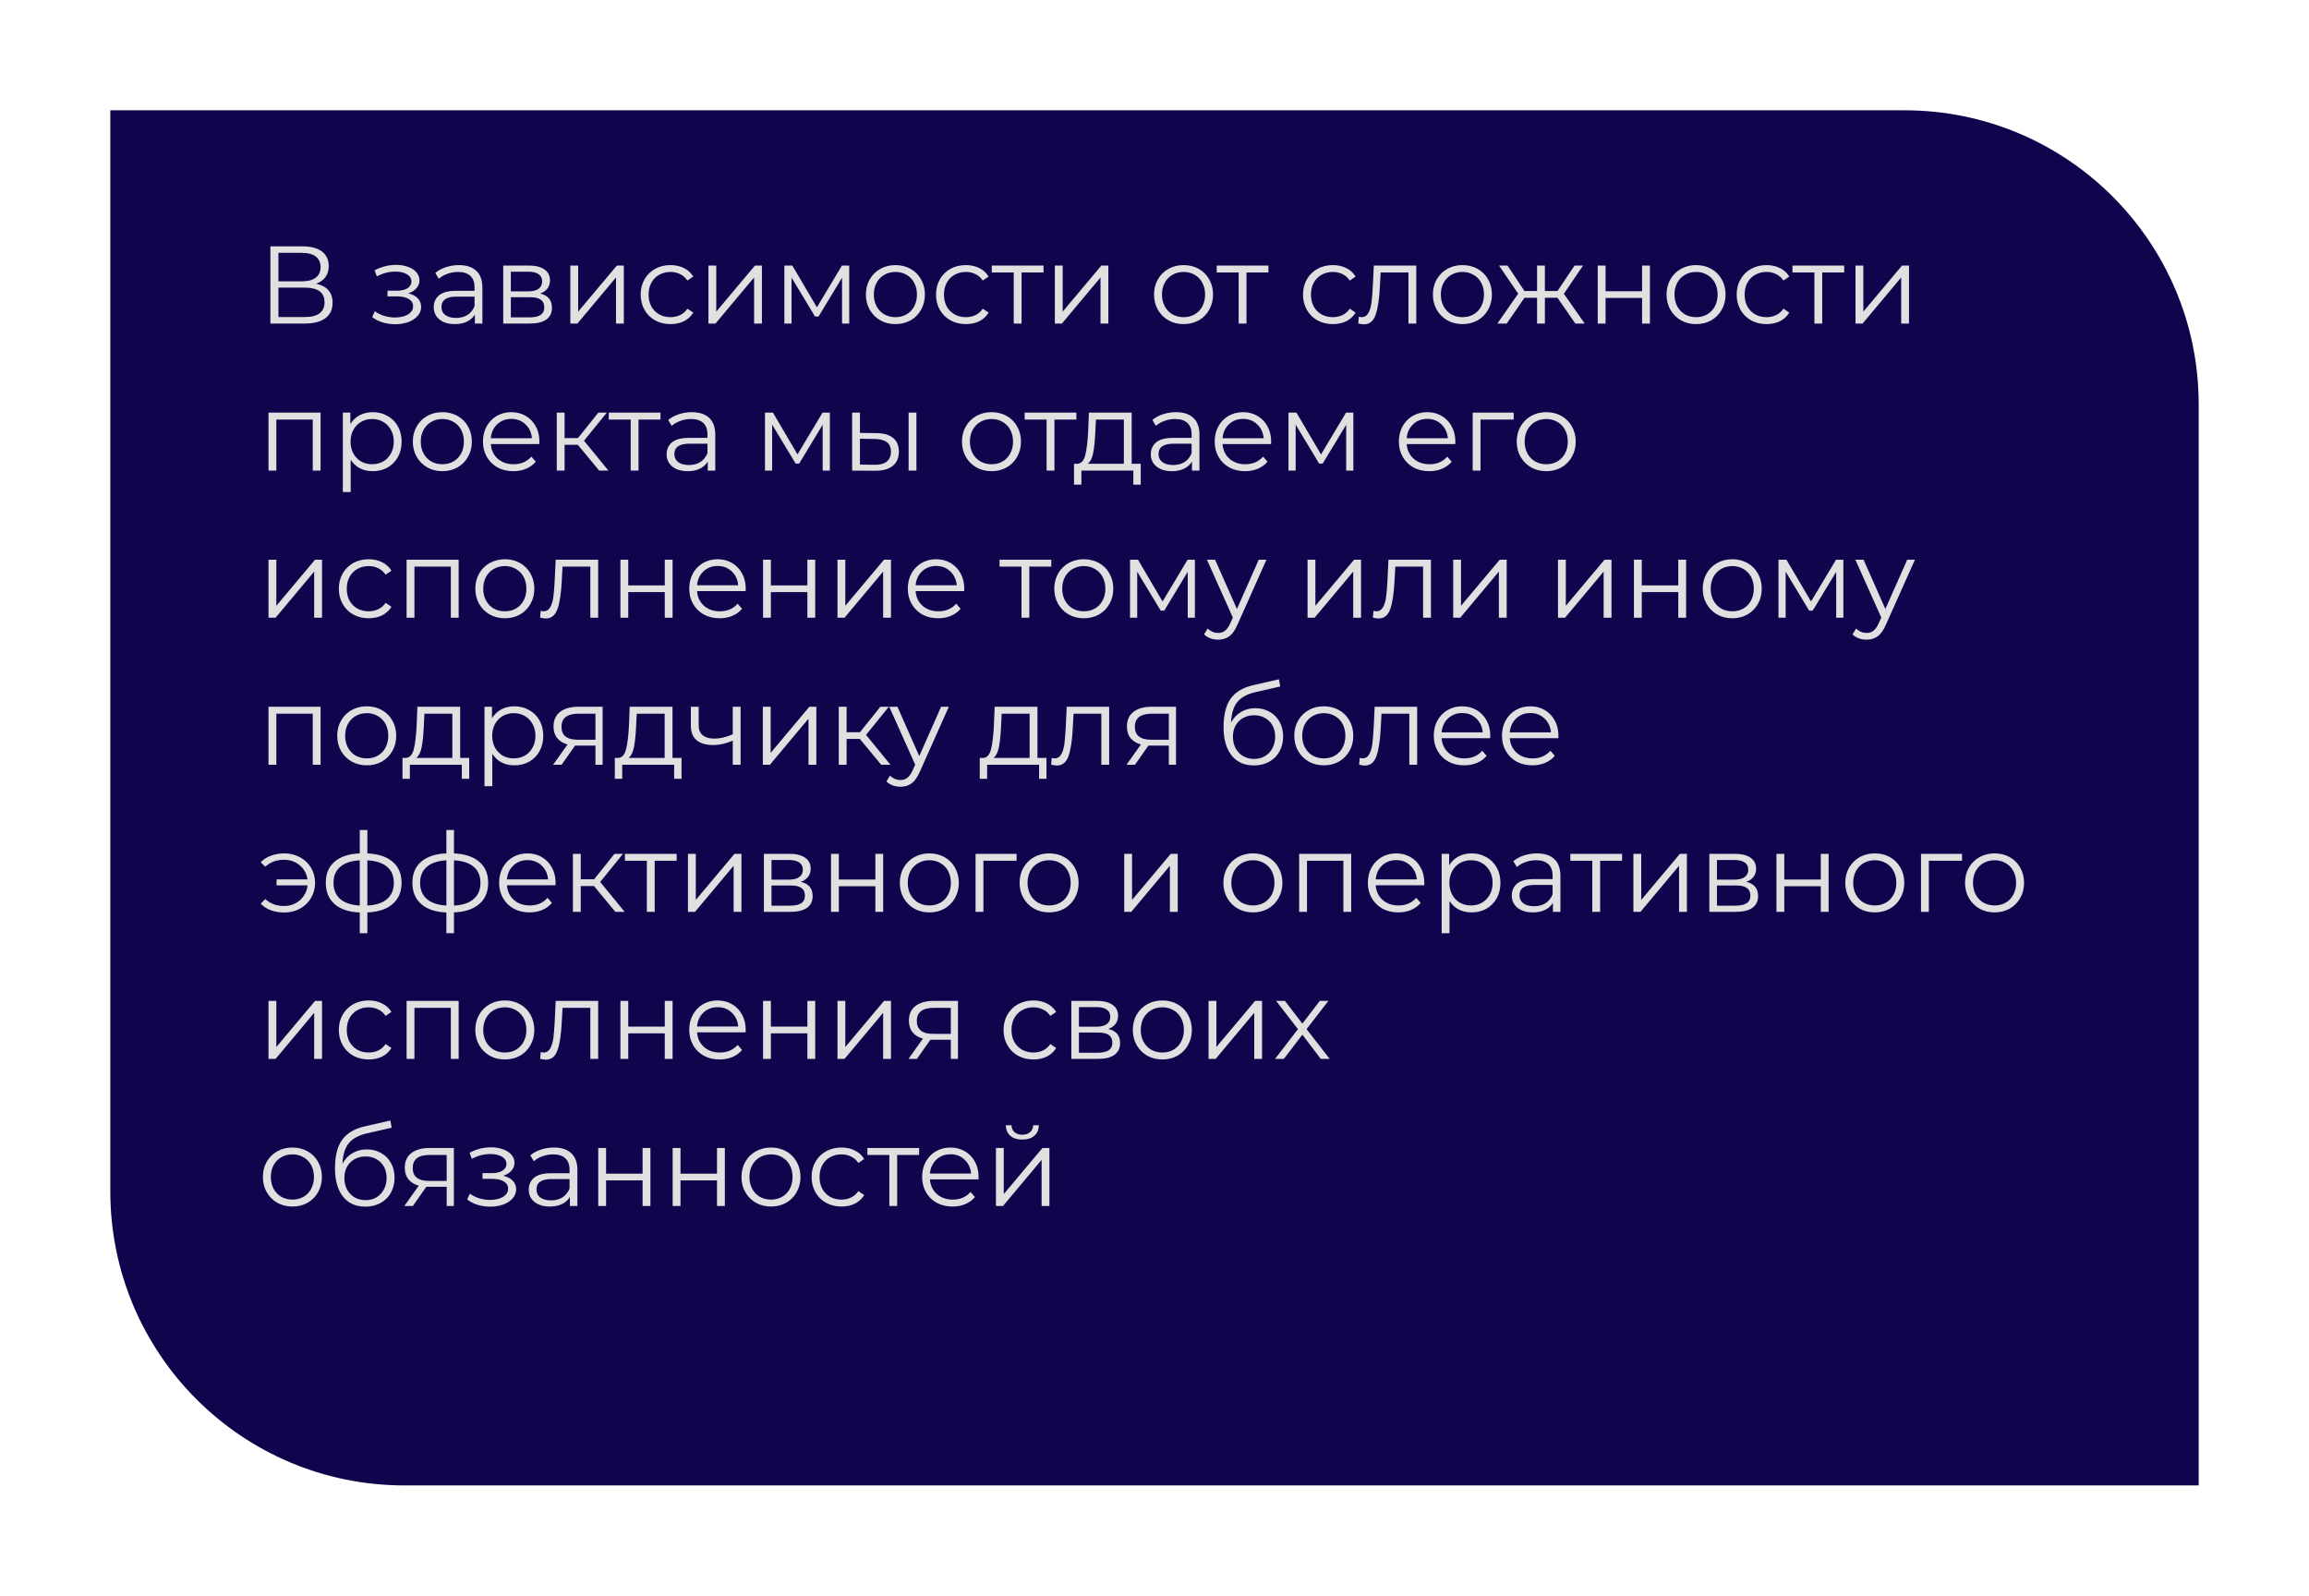 <?xml version="1.0" encoding="UTF-8"?> <svg xmlns="http://www.w3.org/2000/svg" width="314" height="217" viewBox="0 0 314 217" fill="none"> <g filter="url(#filter0_d)"> <path d="M15 5L259 5C281.091 5 299 22.909 299 45V192H55C32.909 192 15 174.091 15 152V5Z" fill="#0F054C"></path> </g> <path d="M42.995 38.585C43.725 38.735 44.28 39.03 44.66 39.47C45.04 39.9 45.23 40.465 45.23 41.165C45.23 42.075 44.905 42.775 44.255 43.265C43.615 43.755 42.67 44 41.42 44H36.77V33.5H41.135C42.255 33.5 43.13 33.73 43.76 34.19C44.39 34.65 44.705 35.315 44.705 36.185C44.705 36.775 44.555 37.275 44.255 37.685C43.955 38.085 43.535 38.385 42.995 38.585ZM37.865 38.255H41.075C41.885 38.255 42.505 38.09 42.935 37.76C43.375 37.43 43.595 36.95 43.595 36.32C43.595 35.69 43.375 35.21 42.935 34.88C42.505 34.55 41.885 34.385 41.075 34.385H37.865V38.255ZM41.42 43.115C43.23 43.115 44.135 42.44 44.135 41.09C44.135 39.77 43.23 39.11 41.42 39.11H37.865V43.115H41.42ZM55.516 39.89C56.076 40.02 56.506 40.245 56.806 40.565C57.116 40.885 57.271 41.275 57.271 41.735C57.271 42.195 57.111 42.605 56.791 42.965C56.481 43.325 56.056 43.605 55.516 43.805C54.976 43.995 54.381 44.09 53.731 44.09C53.161 44.09 52.601 44.01 52.051 43.85C51.501 43.68 51.021 43.435 50.611 43.115L50.971 42.32C51.331 42.59 51.751 42.8 52.231 42.95C52.711 43.1 53.196 43.175 53.686 43.175C54.416 43.175 55.011 43.04 55.471 42.77C55.941 42.49 56.176 42.115 56.176 41.645C56.176 41.225 55.986 40.9 55.606 40.67C55.226 40.43 54.706 40.31 54.046 40.31H52.696V39.53H53.986C54.576 39.53 55.051 39.42 55.411 39.2C55.771 38.97 55.951 38.665 55.951 38.285C55.951 37.865 55.746 37.535 55.336 37.295C54.936 37.055 54.411 36.935 53.761 36.935C52.911 36.935 52.071 37.15 51.241 37.58L50.941 36.755C51.881 36.265 52.856 36.02 53.866 36.02C54.466 36.02 55.006 36.11 55.486 36.29C55.976 36.46 56.356 36.705 56.626 37.025C56.906 37.345 57.046 37.715 57.046 38.135C57.046 38.535 56.906 38.89 56.626 39.2C56.356 39.51 55.986 39.74 55.516 39.89ZM62.404 36.05C63.434 36.05 64.224 36.31 64.774 36.83C65.324 37.34 65.599 38.1 65.599 39.11V44H64.579V42.77C64.339 43.18 63.984 43.5 63.514 43.73C63.054 43.96 62.504 44.075 61.864 44.075C60.984 44.075 60.284 43.865 59.764 43.445C59.244 43.025 58.984 42.47 58.984 41.78C58.984 41.11 59.224 40.57 59.704 40.16C60.194 39.75 60.969 39.545 62.029 39.545H64.534V39.065C64.534 38.385 64.344 37.87 63.964 37.52C63.584 37.16 63.029 36.98 62.299 36.98C61.799 36.98 61.319 37.065 60.859 37.235C60.399 37.395 60.004 37.62 59.674 37.91L59.194 37.115C59.594 36.775 60.074 36.515 60.634 36.335C61.194 36.145 61.784 36.05 62.404 36.05ZM62.029 43.235C62.629 43.235 63.144 43.1 63.574 42.83C64.004 42.55 64.324 42.15 64.534 41.63V40.34H62.059C60.709 40.34 60.034 40.81 60.034 41.75C60.034 42.21 60.209 42.575 60.559 42.845C60.909 43.105 61.399 43.235 62.029 43.235ZM73.459 39.92C74.529 40.17 75.064 40.815 75.064 41.855C75.064 42.545 74.809 43.075 74.299 43.445C73.789 43.815 73.029 44 72.019 44H68.434V36.11H71.914C72.814 36.11 73.519 36.285 74.029 36.635C74.539 36.985 74.794 37.485 74.794 38.135C74.794 38.565 74.674 38.935 74.434 39.245C74.204 39.545 73.879 39.77 73.459 39.92ZM69.469 39.62H71.839C72.449 39.62 72.914 39.505 73.234 39.275C73.564 39.045 73.729 38.71 73.729 38.27C73.729 37.83 73.564 37.5 73.234 37.28C72.914 37.06 72.449 36.95 71.839 36.95H69.469V39.62ZM71.974 43.16C72.654 43.16 73.164 43.05 73.504 42.83C73.844 42.61 74.014 42.265 74.014 41.795C74.014 41.325 73.859 40.98 73.549 40.76C73.239 40.53 72.749 40.415 72.079 40.415H69.469V43.16H71.974ZM77.56 36.11H78.625V42.38L83.89 36.11H84.835V44H83.77V37.73L78.52 44H77.56V36.11ZM91.187 44.075C90.407 44.075 89.707 43.905 89.087 43.565C88.477 43.225 87.997 42.75 87.647 42.14C87.297 41.52 87.122 40.825 87.122 40.055C87.122 39.285 87.297 38.595 87.647 37.985C87.997 37.375 88.477 36.9 89.087 36.56C89.707 36.22 90.407 36.05 91.187 36.05C91.867 36.05 92.472 36.185 93.002 36.455C93.542 36.715 93.967 37.1 94.277 37.61L93.482 38.15C93.222 37.76 92.892 37.47 92.492 37.28C92.092 37.08 91.657 36.98 91.187 36.98C90.617 36.98 90.102 37.11 89.642 37.37C89.192 37.62 88.837 37.98 88.577 38.45C88.327 38.92 88.202 39.455 88.202 40.055C88.202 40.665 88.327 41.205 88.577 41.675C88.837 42.135 89.192 42.495 89.642 42.755C90.102 43.005 90.617 43.13 91.187 43.13C91.657 43.13 92.092 43.035 92.492 42.845C92.892 42.655 93.222 42.365 93.482 41.975L94.277 42.515C93.967 43.025 93.542 43.415 93.002 43.685C92.462 43.945 91.857 44.075 91.187 44.075ZM96.339 36.11H97.404V42.38L102.669 36.11H103.614V44H102.549V37.73L97.299 44H96.339V36.11ZM115.486 36.11V44H114.511V37.76L111.316 43.04H110.836L107.641 37.745V44H106.666V36.11H107.746L111.091 41.795L114.496 36.11H115.486ZM121.772 44.075C121.012 44.075 120.327 43.905 119.717 43.565C119.107 43.215 118.627 42.735 118.277 42.125C117.927 41.515 117.752 40.825 117.752 40.055C117.752 39.285 117.927 38.595 118.277 37.985C118.627 37.375 119.107 36.9 119.717 36.56C120.327 36.22 121.012 36.05 121.772 36.05C122.532 36.05 123.217 36.22 123.827 36.56C124.437 36.9 124.912 37.375 125.252 37.985C125.602 38.595 125.777 39.285 125.777 40.055C125.777 40.825 125.602 41.515 125.252 42.125C124.912 42.735 124.437 43.215 123.827 43.565C123.217 43.905 122.532 44.075 121.772 44.075ZM121.772 43.13C122.332 43.13 122.832 43.005 123.272 42.755C123.722 42.495 124.072 42.13 124.322 41.66C124.572 41.19 124.697 40.655 124.697 40.055C124.697 39.455 124.572 38.92 124.322 38.45C124.072 37.98 123.722 37.62 123.272 37.37C122.832 37.11 122.332 36.98 121.772 36.98C121.212 36.98 120.707 37.11 120.257 37.37C119.817 37.62 119.467 37.98 119.207 38.45C118.957 38.92 118.832 39.455 118.832 40.055C118.832 40.655 118.957 41.19 119.207 41.66C119.467 42.13 119.817 42.495 120.257 42.755C120.707 43.005 121.212 43.13 121.772 43.13ZM131.353 44.075C130.573 44.075 129.873 43.905 129.253 43.565C128.643 43.225 128.163 42.75 127.813 42.14C127.463 41.52 127.288 40.825 127.288 40.055C127.288 39.285 127.463 38.595 127.813 37.985C128.163 37.375 128.643 36.9 129.253 36.56C129.873 36.22 130.573 36.05 131.353 36.05C132.033 36.05 132.638 36.185 133.168 36.455C133.708 36.715 134.133 37.1 134.443 37.61L133.648 38.15C133.388 37.76 133.058 37.47 132.658 37.28C132.258 37.08 131.823 36.98 131.353 36.98C130.783 36.98 130.268 37.11 129.808 37.37C129.358 37.62 129.003 37.98 128.743 38.45C128.493 38.92 128.368 39.455 128.368 40.055C128.368 40.665 128.493 41.205 128.743 41.675C129.003 42.135 129.358 42.495 129.808 42.755C130.268 43.005 130.783 43.13 131.353 43.13C131.823 43.13 132.258 43.035 132.658 42.845C133.058 42.655 133.388 42.365 133.648 41.975L134.443 42.515C134.133 43.025 133.708 43.415 133.168 43.685C132.628 43.945 132.023 44.075 131.353 44.075ZM141.909 37.055H138.924V44H137.859V37.055H134.874V36.11H141.909V37.055ZM143.449 36.11H144.514V42.38L149.779 36.11H150.724V44H149.659V37.73L144.409 44H143.449V36.11ZM160.957 44.075C160.197 44.075 159.512 43.905 158.902 43.565C158.292 43.215 157.812 42.735 157.462 42.125C157.112 41.515 156.937 40.825 156.937 40.055C156.937 39.285 157.112 38.595 157.462 37.985C157.812 37.375 158.292 36.9 158.902 36.56C159.512 36.22 160.197 36.05 160.957 36.05C161.717 36.05 162.402 36.22 163.012 36.56C163.622 36.9 164.097 37.375 164.437 37.985C164.787 38.595 164.962 39.285 164.962 40.055C164.962 40.825 164.787 41.515 164.437 42.125C164.097 42.735 163.622 43.215 163.012 43.565C162.402 43.905 161.717 44.075 160.957 44.075ZM160.957 43.13C161.517 43.13 162.017 43.005 162.457 42.755C162.907 42.495 163.257 42.13 163.507 41.66C163.757 41.19 163.882 40.655 163.882 40.055C163.882 39.455 163.757 38.92 163.507 38.45C163.257 37.98 162.907 37.62 162.457 37.37C162.017 37.11 161.517 36.98 160.957 36.98C160.397 36.98 159.892 37.11 159.442 37.37C159.002 37.62 158.652 37.98 158.392 38.45C158.142 38.92 158.017 39.455 158.017 40.055C158.017 40.655 158.142 41.19 158.392 41.66C158.652 42.13 159.002 42.495 159.442 42.755C159.892 43.005 160.397 43.13 160.957 43.13ZM172.495 37.055H169.51V44H168.445V37.055H165.46V36.11H172.495V37.055ZM181.26 44.075C180.48 44.075 179.78 43.905 179.16 43.565C178.55 43.225 178.07 42.75 177.72 42.14C177.37 41.52 177.195 40.825 177.195 40.055C177.195 39.285 177.37 38.595 177.72 37.985C178.07 37.375 178.55 36.9 179.16 36.56C179.78 36.22 180.48 36.05 181.26 36.05C181.94 36.05 182.545 36.185 183.075 36.455C183.615 36.715 184.04 37.1 184.35 37.61L183.555 38.15C183.295 37.76 182.965 37.47 182.565 37.28C182.165 37.08 181.73 36.98 181.26 36.98C180.69 36.98 180.175 37.11 179.715 37.37C179.265 37.62 178.91 37.98 178.65 38.45C178.4 38.92 178.275 39.455 178.275 40.055C178.275 40.665 178.4 41.205 178.65 41.675C178.91 42.135 179.265 42.495 179.715 42.755C180.175 43.005 180.69 43.13 181.26 43.13C181.73 43.13 182.165 43.035 182.565 42.845C182.965 42.655 183.295 42.365 183.555 41.975L184.35 42.515C184.04 43.025 183.615 43.415 183.075 43.685C182.535 43.945 181.93 44.075 181.26 44.075ZM192.599 36.11V44H191.534V37.055H187.754L187.649 39.005C187.569 40.645 187.379 41.905 187.079 42.785C186.779 43.665 186.244 44.105 185.474 44.105C185.264 44.105 185.009 44.065 184.709 43.985L184.784 43.07C184.964 43.11 185.089 43.13 185.159 43.13C185.569 43.13 185.879 42.94 186.089 42.56C186.299 42.18 186.439 41.71 186.509 41.15C186.579 40.59 186.639 39.85 186.689 38.93L186.824 36.11H192.599ZM198.881 44.075C198.121 44.075 197.436 43.905 196.826 43.565C196.216 43.215 195.736 42.735 195.386 42.125C195.036 41.515 194.861 40.825 194.861 40.055C194.861 39.285 195.036 38.595 195.386 37.985C195.736 37.375 196.216 36.9 196.826 36.56C197.436 36.22 198.121 36.05 198.881 36.05C199.641 36.05 200.326 36.22 200.936 36.56C201.546 36.9 202.021 37.375 202.361 37.985C202.711 38.595 202.886 39.285 202.886 40.055C202.886 40.825 202.711 41.515 202.361 42.125C202.021 42.735 201.546 43.215 200.936 43.565C200.326 43.905 199.641 44.075 198.881 44.075ZM198.881 43.13C199.441 43.13 199.941 43.005 200.381 42.755C200.831 42.495 201.181 42.13 201.431 41.66C201.681 41.19 201.806 40.655 201.806 40.055C201.806 39.455 201.681 38.92 201.431 38.45C201.181 37.98 200.831 37.62 200.381 37.37C199.941 37.11 199.441 36.98 198.881 36.98C198.321 36.98 197.816 37.11 197.366 37.37C196.926 37.62 196.576 37.98 196.316 38.45C196.066 38.92 195.941 39.455 195.941 40.055C195.941 40.655 196.066 41.19 196.316 41.66C196.576 42.13 196.926 42.495 197.366 42.755C197.816 43.005 198.321 43.13 198.881 43.13ZM211.799 40.49H210.089V44H209.024V40.49H207.314L204.899 44H203.624L206.459 39.935L203.849 36.11H205.004L207.314 39.575H209.024V36.11H210.089V39.575H211.799L214.124 36.11H215.279L212.669 39.95L215.504 44H214.229L211.799 40.49ZM217.277 36.11H218.342V39.605H223.307V36.11H224.372V44H223.307V40.52H218.342V44H217.277V36.11ZM230.654 44.075C229.894 44.075 229.209 43.905 228.599 43.565C227.989 43.215 227.509 42.735 227.159 42.125C226.809 41.515 226.634 40.825 226.634 40.055C226.634 39.285 226.809 38.595 227.159 37.985C227.509 37.375 227.989 36.9 228.599 36.56C229.209 36.22 229.894 36.05 230.654 36.05C231.414 36.05 232.099 36.22 232.709 36.56C233.319 36.9 233.794 37.375 234.134 37.985C234.484 38.595 234.659 39.285 234.659 40.055C234.659 40.825 234.484 41.515 234.134 42.125C233.794 42.735 233.319 43.215 232.709 43.565C232.099 43.905 231.414 44.075 230.654 44.075ZM230.654 43.13C231.214 43.13 231.714 43.005 232.154 42.755C232.604 42.495 232.954 42.13 233.204 41.66C233.454 41.19 233.579 40.655 233.579 40.055C233.579 39.455 233.454 38.92 233.204 38.45C232.954 37.98 232.604 37.62 232.154 37.37C231.714 37.11 231.214 36.98 230.654 36.98C230.094 36.98 229.589 37.11 229.139 37.37C228.699 37.62 228.349 37.98 228.089 38.45C227.839 38.92 227.714 39.455 227.714 40.055C227.714 40.655 227.839 41.19 228.089 41.66C228.349 42.13 228.699 42.495 229.139 42.755C229.589 43.005 230.094 43.13 230.654 43.13ZM240.235 44.075C239.455 44.075 238.755 43.905 238.135 43.565C237.525 43.225 237.045 42.75 236.695 42.14C236.345 41.52 236.17 40.825 236.17 40.055C236.17 39.285 236.345 38.595 236.695 37.985C237.045 37.375 237.525 36.9 238.135 36.56C238.755 36.22 239.455 36.05 240.235 36.05C240.915 36.05 241.52 36.185 242.05 36.455C242.59 36.715 243.015 37.1 243.325 37.61L242.53 38.15C242.27 37.76 241.94 37.47 241.54 37.28C241.14 37.08 240.705 36.98 240.235 36.98C239.665 36.98 239.15 37.11 238.69 37.37C238.24 37.62 237.885 37.98 237.625 38.45C237.375 38.92 237.25 39.455 237.25 40.055C237.25 40.665 237.375 41.205 237.625 41.675C237.885 42.135 238.24 42.495 238.69 42.755C239.15 43.005 239.665 43.13 240.235 43.13C240.705 43.13 241.14 43.035 241.54 42.845C241.94 42.655 242.27 42.365 242.53 41.975L243.325 42.515C243.015 43.025 242.59 43.415 242.05 43.685C241.51 43.945 240.905 44.075 240.235 44.075ZM250.791 37.055H247.806V44H246.741V37.055H243.756V36.11H250.791V37.055ZM252.33 36.11H253.395V42.38L258.66 36.11H259.605V44H258.54V37.73L253.29 44H252.33V36.11ZM43.595 56.11V64H42.53V57.055H37.58V64H36.515V56.11H43.595ZM50.687 56.05C51.427 56.05 52.097 56.22 52.697 56.56C53.297 56.89 53.767 57.36 54.107 57.97C54.447 58.58 54.617 59.275 54.617 60.055C54.617 60.845 54.447 61.545 54.107 62.155C53.767 62.765 53.297 63.24 52.697 63.58C52.107 63.91 51.437 64.075 50.687 64.075C50.047 64.075 49.467 63.945 48.947 63.685C48.437 63.415 48.017 63.025 47.687 62.515V66.91H46.622V56.11H47.642V57.67C47.962 57.15 48.382 56.75 48.902 56.47C49.432 56.19 50.027 56.05 50.687 56.05ZM50.612 63.13C51.162 63.13 51.662 63.005 52.112 62.755C52.562 62.495 52.912 62.13 53.162 61.66C53.422 61.19 53.552 60.655 53.552 60.055C53.552 59.455 53.422 58.925 53.162 58.465C52.912 57.995 52.562 57.63 52.112 57.37C51.662 57.11 51.162 56.98 50.612 56.98C50.052 56.98 49.547 57.11 49.097 57.37C48.657 57.63 48.307 57.995 48.047 58.465C47.797 58.925 47.672 59.455 47.672 60.055C47.672 60.655 47.797 61.19 48.047 61.66C48.307 62.13 48.657 62.495 49.097 62.755C49.547 63.005 50.052 63.13 50.612 63.13ZM60.161 64.075C59.401 64.075 58.716 63.905 58.106 63.565C57.496 63.215 57.016 62.735 56.666 62.125C56.316 61.515 56.141 60.825 56.141 60.055C56.141 59.285 56.316 58.595 56.666 57.985C57.016 57.375 57.496 56.9 58.106 56.56C58.716 56.22 59.401 56.05 60.161 56.05C60.921 56.05 61.606 56.22 62.216 56.56C62.826 56.9 63.301 57.375 63.641 57.985C63.991 58.595 64.166 59.285 64.166 60.055C64.166 60.825 63.991 61.515 63.641 62.125C63.301 62.735 62.826 63.215 62.216 63.565C61.606 63.905 60.921 64.075 60.161 64.075ZM60.161 63.13C60.721 63.13 61.221 63.005 61.661 62.755C62.111 62.495 62.461 62.13 62.711 61.66C62.961 61.19 63.086 60.655 63.086 60.055C63.086 59.455 62.961 58.92 62.711 58.45C62.461 57.98 62.111 57.62 61.661 57.37C61.221 57.11 60.721 56.98 60.161 56.98C59.601 56.98 59.096 57.11 58.646 57.37C58.206 57.62 57.856 57.98 57.596 58.45C57.346 58.92 57.221 59.455 57.221 60.055C57.221 60.655 57.346 61.19 57.596 61.66C57.856 62.13 58.206 62.495 58.646 62.755C59.096 63.005 59.601 63.13 60.161 63.13ZM73.342 60.385H66.742C66.802 61.205 67.117 61.87 67.687 62.38C68.257 62.88 68.977 63.13 69.847 63.13C70.337 63.13 70.787 63.045 71.197 62.875C71.607 62.695 71.962 62.435 72.262 62.095L72.862 62.785C72.512 63.205 72.072 63.525 71.542 63.745C71.022 63.965 70.447 64.075 69.817 64.075C69.007 64.075 68.287 63.905 67.657 63.565C67.037 63.215 66.552 62.735 66.202 62.125C65.852 61.515 65.677 60.825 65.677 60.055C65.677 59.285 65.842 58.595 66.172 57.985C66.512 57.375 66.972 56.9 67.552 56.56C68.142 56.22 68.802 56.05 69.532 56.05C70.262 56.05 70.917 56.22 71.497 56.56C72.077 56.9 72.532 57.375 72.862 57.985C73.192 58.585 73.357 59.275 73.357 60.055L73.342 60.385ZM69.532 56.965C68.772 56.965 68.132 57.21 67.612 57.7C67.102 58.18 66.812 58.81 66.742 59.59H72.337C72.267 58.81 71.972 58.18 71.452 57.7C70.942 57.21 70.302 56.965 69.532 56.965ZM78.579 60.49H76.779V64H75.714V56.11H76.779V59.575H78.594L81.369 56.11H82.524L79.419 59.935L82.749 64H81.489L78.579 60.49ZM89.819 57.055H86.834V64H85.769V57.055H82.784V56.11H89.819V57.055ZM94.074 56.05C95.104 56.05 95.894 56.31 96.444 56.83C96.994 57.34 97.269 58.1 97.269 59.11V64H96.249V62.77C96.009 63.18 95.654 63.5 95.184 63.73C94.724 63.96 94.174 64.075 93.534 64.075C92.654 64.075 91.954 63.865 91.434 63.445C90.914 63.025 90.654 62.47 90.654 61.78C90.654 61.11 90.894 60.57 91.374 60.16C91.864 59.75 92.639 59.545 93.699 59.545H96.204V59.065C96.204 58.385 96.014 57.87 95.634 57.52C95.254 57.16 94.699 56.98 93.969 56.98C93.469 56.98 92.989 57.065 92.529 57.235C92.069 57.395 91.674 57.62 91.344 57.91L90.864 57.115C91.264 56.775 91.744 56.515 92.304 56.335C92.864 56.145 93.454 56.05 94.074 56.05ZM93.699 63.235C94.299 63.235 94.814 63.1 95.244 62.83C95.674 62.55 95.994 62.15 96.204 61.63V60.34H93.729C92.379 60.34 91.704 60.81 91.704 61.75C91.704 62.21 91.879 62.575 92.229 62.845C92.579 63.105 93.069 63.235 93.699 63.235ZM112.85 56.11V64H111.875V57.76L108.68 63.04H108.2L105.005 57.745V64H104.03V56.11H105.11L108.455 61.795L111.86 56.11H112.85ZM119.195 58.9C120.185 58.91 120.94 59.13 121.46 59.56C121.98 59.99 122.24 60.61 122.24 61.42C122.24 62.26 121.96 62.905 121.4 63.355C120.84 63.805 120.04 64.025 119 64.015L115.88 64V56.11H116.945V58.87L119.195 58.9ZM123.56 56.11H124.625V64H123.56V56.11ZM118.94 63.205C119.67 63.215 120.22 63.07 120.59 62.77C120.97 62.46 121.16 62.01 121.16 61.42C121.16 60.84 120.975 60.41 120.605 60.13C120.235 59.85 119.68 59.705 118.94 59.695L116.945 59.665V63.175L118.94 63.205ZM134.838 64.075C134.078 64.075 133.393 63.905 132.783 63.565C132.173 63.215 131.693 62.735 131.343 62.125C130.993 61.515 130.818 60.825 130.818 60.055C130.818 59.285 130.993 58.595 131.343 57.985C131.693 57.375 132.173 56.9 132.783 56.56C133.393 56.22 134.078 56.05 134.838 56.05C135.598 56.05 136.283 56.22 136.893 56.56C137.503 56.9 137.978 57.375 138.318 57.985C138.668 58.595 138.843 59.285 138.843 60.055C138.843 60.825 138.668 61.515 138.318 62.125C137.978 62.735 137.503 63.215 136.893 63.565C136.283 63.905 135.598 64.075 134.838 64.075ZM134.838 63.13C135.398 63.13 135.898 63.005 136.338 62.755C136.788 62.495 137.138 62.13 137.388 61.66C137.638 61.19 137.763 60.655 137.763 60.055C137.763 59.455 137.638 58.92 137.388 58.45C137.138 57.98 136.788 57.62 136.338 57.37C135.898 57.11 135.398 56.98 134.838 56.98C134.278 56.98 133.773 57.11 133.323 57.37C132.883 57.62 132.533 57.98 132.273 58.45C132.023 58.92 131.898 59.455 131.898 60.055C131.898 60.655 132.023 61.19 132.273 61.66C132.533 62.13 132.883 62.495 133.323 62.755C133.773 63.005 134.278 63.13 134.838 63.13ZM146.377 57.055H143.392V64H142.327V57.055H139.342V56.11H146.377V57.055ZM155.128 63.07V65.905H154.123V64H147.058V65.905H146.053V63.07H146.503C147.033 63.04 147.393 62.65 147.583 61.9C147.773 61.15 147.903 60.1 147.973 58.75L148.078 56.11H153.898V63.07H155.128ZM148.948 58.81C148.898 59.93 148.803 60.855 148.663 61.585C148.523 62.305 148.273 62.8 147.913 63.07H152.833V57.055H149.038L148.948 58.81ZM159.918 56.05C160.948 56.05 161.738 56.31 162.288 56.83C162.838 57.34 163.113 58.1 163.113 59.11V64H162.093V62.77C161.853 63.18 161.498 63.5 161.028 63.73C160.568 63.96 160.018 64.075 159.378 64.075C158.498 64.075 157.798 63.865 157.278 63.445C156.758 63.025 156.498 62.47 156.498 61.78C156.498 61.11 156.738 60.57 157.218 60.16C157.708 59.75 158.483 59.545 159.543 59.545H162.048V59.065C162.048 58.385 161.858 57.87 161.478 57.52C161.098 57.16 160.543 56.98 159.813 56.98C159.313 56.98 158.833 57.065 158.373 57.235C157.913 57.395 157.518 57.62 157.188 57.91L156.708 57.115C157.108 56.775 157.588 56.515 158.148 56.335C158.708 56.145 159.298 56.05 159.918 56.05ZM159.543 63.235C160.143 63.235 160.658 63.1 161.088 62.83C161.518 62.55 161.838 62.15 162.048 61.63V60.34H159.573C158.223 60.34 157.548 60.81 157.548 61.75C157.548 62.21 157.723 62.575 158.073 62.845C158.423 63.105 158.913 63.235 159.543 63.235ZM172.849 60.385H166.249C166.309 61.205 166.624 61.87 167.194 62.38C167.764 62.88 168.484 63.13 169.354 63.13C169.844 63.13 170.294 63.045 170.704 62.875C171.114 62.695 171.469 62.435 171.769 62.095L172.369 62.785C172.019 63.205 171.579 63.525 171.049 63.745C170.529 63.965 169.954 64.075 169.324 64.075C168.514 64.075 167.794 63.905 167.164 63.565C166.544 63.215 166.059 62.735 165.709 62.125C165.359 61.515 165.184 60.825 165.184 60.055C165.184 59.285 165.349 58.595 165.679 57.985C166.019 57.375 166.479 56.9 167.059 56.56C167.649 56.22 168.309 56.05 169.039 56.05C169.769 56.05 170.424 56.22 171.004 56.56C171.584 56.9 172.039 57.375 172.369 57.985C172.699 58.585 172.864 59.275 172.864 60.055L172.849 60.385ZM169.039 56.965C168.279 56.965 167.639 57.21 167.119 57.7C166.609 58.18 166.319 58.81 166.249 59.59H171.844C171.774 58.81 171.479 58.18 170.959 57.7C170.449 57.21 169.809 56.965 169.039 56.965ZM184.041 56.11V64H183.066V57.76L179.871 63.04H179.391L176.196 57.745V64H175.221V56.11H176.301L179.646 61.795L183.051 56.11H184.041ZM197.897 60.385H191.297C191.357 61.205 191.672 61.87 192.242 62.38C192.812 62.88 193.532 63.13 194.402 63.13C194.892 63.13 195.342 63.045 195.752 62.875C196.162 62.695 196.517 62.435 196.817 62.095L197.417 62.785C197.067 63.205 196.627 63.525 196.097 63.745C195.577 63.965 195.002 64.075 194.372 64.075C193.562 64.075 192.842 63.905 192.212 63.565C191.592 63.215 191.107 62.735 190.757 62.125C190.407 61.515 190.232 60.825 190.232 60.055C190.232 59.285 190.397 58.595 190.727 57.985C191.067 57.375 191.527 56.9 192.107 56.56C192.697 56.22 193.357 56.05 194.087 56.05C194.817 56.05 195.472 56.22 196.052 56.56C196.632 56.9 197.087 57.375 197.417 57.985C197.747 58.585 197.912 59.275 197.912 60.055L197.897 60.385ZM194.087 56.965C193.327 56.965 192.687 57.21 192.167 57.7C191.657 58.18 191.367 58.81 191.297 59.59H196.892C196.822 58.81 196.527 58.18 196.007 57.7C195.497 57.21 194.857 56.965 194.087 56.965ZM205.85 57.055H201.335V64H200.27V56.11H205.85V57.055ZM210.278 64.075C209.518 64.075 208.833 63.905 208.223 63.565C207.613 63.215 207.133 62.735 206.783 62.125C206.433 61.515 206.258 60.825 206.258 60.055C206.258 59.285 206.433 58.595 206.783 57.985C207.133 57.375 207.613 56.9 208.223 56.56C208.833 56.22 209.518 56.05 210.278 56.05C211.038 56.05 211.723 56.22 212.333 56.56C212.943 56.9 213.418 57.375 213.758 57.985C214.108 58.595 214.283 59.285 214.283 60.055C214.283 60.825 214.108 61.515 213.758 62.125C213.418 62.735 212.943 63.215 212.333 63.565C211.723 63.905 211.038 64.075 210.278 64.075ZM210.278 63.13C210.838 63.13 211.338 63.005 211.778 62.755C212.228 62.495 212.578 62.13 212.828 61.66C213.078 61.19 213.203 60.655 213.203 60.055C213.203 59.455 213.078 58.92 212.828 58.45C212.578 57.98 212.228 57.62 211.778 57.37C211.338 57.11 210.838 56.98 210.278 56.98C209.718 56.98 209.213 57.11 208.763 57.37C208.323 57.62 207.973 57.98 207.713 58.45C207.463 58.92 207.338 59.455 207.338 60.055C207.338 60.655 207.463 61.19 207.713 61.66C207.973 62.13 208.323 62.495 208.763 62.755C209.213 63.005 209.718 63.13 210.278 63.13ZM36.515 76.11H37.58V82.38L42.845 76.11H43.79V84H42.725V77.73L37.475 84H36.515V76.11ZM50.142 84.075C49.362 84.075 48.662 83.905 48.042 83.565C47.432 83.225 46.952 82.75 46.602 82.14C46.252 81.52 46.077 80.825 46.077 80.055C46.077 79.285 46.252 78.595 46.602 77.985C46.952 77.375 47.432 76.9 48.042 76.56C48.662 76.22 49.362 76.05 50.142 76.05C50.822 76.05 51.427 76.185 51.957 76.455C52.497 76.715 52.922 77.1 53.232 77.61L52.437 78.15C52.177 77.76 51.847 77.47 51.447 77.28C51.047 77.08 50.612 76.98 50.142 76.98C49.572 76.98 49.057 77.11 48.597 77.37C48.147 77.62 47.792 77.98 47.532 78.45C47.282 78.92 47.157 79.455 47.157 80.055C47.157 80.665 47.282 81.205 47.532 81.675C47.792 82.135 48.147 82.495 48.597 82.755C49.057 83.005 49.572 83.13 50.142 83.13C50.612 83.13 51.047 83.035 51.447 82.845C51.847 82.655 52.177 82.365 52.437 81.975L53.232 82.515C52.922 83.025 52.497 83.415 51.957 83.685C51.417 83.945 50.812 84.075 50.142 84.075ZM62.374 76.11V84H61.309V77.055H56.359V84H55.294V76.11H62.374ZM68.657 84.075C67.897 84.075 67.212 83.905 66.602 83.565C65.992 83.215 65.512 82.735 65.162 82.125C64.812 81.515 64.637 80.825 64.637 80.055C64.637 79.285 64.812 78.595 65.162 77.985C65.512 77.375 65.992 76.9 66.602 76.56C67.212 76.22 67.897 76.05 68.657 76.05C69.417 76.05 70.102 76.22 70.712 76.56C71.322 76.9 71.797 77.375 72.137 77.985C72.487 78.595 72.662 79.285 72.662 80.055C72.662 80.825 72.487 81.515 72.137 82.125C71.797 82.735 71.322 83.215 70.712 83.565C70.102 83.905 69.417 84.075 68.657 84.075ZM68.657 83.13C69.217 83.13 69.717 83.005 70.157 82.755C70.607 82.495 70.957 82.13 71.207 81.66C71.457 81.19 71.582 80.655 71.582 80.055C71.582 79.455 71.457 78.92 71.207 78.45C70.957 77.98 70.607 77.62 70.157 77.37C69.717 77.11 69.217 76.98 68.657 76.98C68.097 76.98 67.592 77.11 67.142 77.37C66.702 77.62 66.352 77.98 66.092 78.45C65.842 78.92 65.717 79.455 65.717 80.055C65.717 80.655 65.842 81.19 66.092 81.66C66.352 82.13 66.702 82.495 67.142 82.755C67.592 83.005 68.097 83.13 68.657 83.13ZM81.344 76.11V84H80.279V77.055H76.499L76.394 79.005C76.314 80.645 76.124 81.905 75.824 82.785C75.524 83.665 74.989 84.105 74.219 84.105C74.009 84.105 73.754 84.065 73.454 83.985L73.529 83.07C73.709 83.11 73.834 83.13 73.904 83.13C74.314 83.13 74.624 82.94 74.834 82.56C75.044 82.18 75.184 81.71 75.254 81.15C75.324 80.59 75.384 79.85 75.434 78.93L75.569 76.11H81.344ZM84.371 76.11H85.436V79.605H90.401V76.11H91.466V84H90.401V80.52H85.436V84H84.371V76.11ZM101.394 80.385H94.793C94.853 81.205 95.168 81.87 95.739 82.38C96.308 82.88 97.028 83.13 97.898 83.13C98.388 83.13 98.838 83.045 99.249 82.875C99.659 82.695 100.014 82.435 100.314 82.095L100.914 82.785C100.564 83.205 100.124 83.525 99.594 83.745C99.073 83.965 98.499 84.075 97.868 84.075C97.058 84.075 96.338 83.905 95.709 83.565C95.088 83.215 94.603 82.735 94.254 82.125C93.903 81.515 93.728 80.825 93.728 80.055C93.728 79.285 93.894 78.595 94.224 77.985C94.564 77.375 95.023 76.9 95.603 76.56C96.194 76.22 96.853 76.05 97.584 76.05C98.314 76.05 98.969 76.22 99.549 76.56C100.129 76.9 100.584 77.375 100.914 77.985C101.244 78.585 101.409 79.275 101.409 80.055L101.394 80.385ZM97.584 76.965C96.823 76.965 96.183 77.21 95.663 77.7C95.153 78.18 94.864 78.81 94.793 79.59H100.389C100.319 78.81 100.024 78.18 99.504 77.7C98.993 77.21 98.353 76.965 97.584 76.965ZM103.766 76.11H104.831V79.605H109.796V76.11H110.861V84H109.796V80.52H104.831V84H103.766V76.11ZM113.888 76.11H114.953V82.38L120.218 76.11H121.163V84H120.098V77.73L114.848 84H113.888V76.11ZM131.115 80.385H124.515C124.575 81.205 124.89 81.87 125.46 82.38C126.03 82.88 126.75 83.13 127.62 83.13C128.11 83.13 128.56 83.045 128.97 82.875C129.38 82.695 129.735 82.435 130.035 82.095L130.635 82.785C130.285 83.205 129.845 83.525 129.315 83.745C128.795 83.965 128.22 84.075 127.59 84.075C126.78 84.075 126.06 83.905 125.43 83.565C124.81 83.215 124.325 82.735 123.975 82.125C123.625 81.515 123.45 80.825 123.45 80.055C123.45 79.285 123.615 78.595 123.945 77.985C124.285 77.375 124.745 76.9 125.325 76.56C125.915 76.22 126.575 76.05 127.305 76.05C128.035 76.05 128.69 76.22 129.27 76.56C129.85 76.9 130.305 77.375 130.635 77.985C130.965 78.585 131.13 79.275 131.13 80.055L131.115 80.385ZM127.305 76.965C126.545 76.965 125.905 77.21 125.385 77.7C124.875 78.18 124.585 78.81 124.515 79.59H130.11C130.04 78.81 129.745 78.18 129.225 77.7C128.715 77.21 128.075 76.965 127.305 76.965ZM142.963 77.055H139.978V84H138.913V77.055H135.928V76.11H142.963V77.055ZM147.392 84.075C146.632 84.075 145.947 83.905 145.337 83.565C144.727 83.215 144.247 82.735 143.897 82.125C143.547 81.515 143.372 80.825 143.372 80.055C143.372 79.285 143.547 78.595 143.897 77.985C144.247 77.375 144.727 76.9 145.337 76.56C145.947 76.22 146.632 76.05 147.392 76.05C148.152 76.05 148.837 76.22 149.447 76.56C150.057 76.9 150.532 77.375 150.872 77.985C151.222 78.595 151.397 79.285 151.397 80.055C151.397 80.825 151.222 81.515 150.872 82.125C150.532 82.735 150.057 83.215 149.447 83.565C148.837 83.905 148.152 84.075 147.392 84.075ZM147.392 83.13C147.952 83.13 148.452 83.005 148.892 82.755C149.342 82.495 149.692 82.13 149.942 81.66C150.192 81.19 150.317 80.655 150.317 80.055C150.317 79.455 150.192 78.92 149.942 78.45C149.692 77.98 149.342 77.62 148.892 77.37C148.452 77.11 147.952 76.98 147.392 76.98C146.832 76.98 146.327 77.11 145.877 77.37C145.437 77.62 145.087 77.98 144.827 78.45C144.577 78.92 144.452 79.455 144.452 80.055C144.452 80.655 144.577 81.19 144.827 81.66C145.087 82.13 145.437 82.495 145.877 82.755C146.327 83.005 146.832 83.13 147.392 83.13ZM162.493 76.11V84H161.518V77.76L158.323 83.04H157.843L154.648 77.745V84H153.673V76.11H154.753L158.098 81.795L161.503 76.11H162.493ZM172.229 76.11L168.284 84.945C167.964 85.685 167.594 86.21 167.174 86.52C166.754 86.83 166.249 86.985 165.659 86.985C165.279 86.985 164.924 86.925 164.594 86.805C164.264 86.685 163.979 86.505 163.739 86.265L164.234 85.47C164.634 85.87 165.114 86.07 165.674 86.07C166.034 86.07 166.339 85.97 166.589 85.77C166.849 85.57 167.089 85.23 167.309 84.75L167.654 83.985L164.129 76.11H165.239L168.209 82.815L171.179 76.11H172.229ZM177.814 76.11H178.879V82.38L184.144 76.11H185.089V84H184.024V77.73L178.774 84H177.814V76.11ZM194.591 76.11V84H193.526V77.055H189.746L189.641 79.005C189.561 80.645 189.371 81.905 189.071 82.785C188.771 83.665 188.236 84.105 187.466 84.105C187.256 84.105 187.001 84.065 186.701 83.985L186.776 83.07C186.956 83.11 187.081 83.13 187.151 83.13C187.561 83.13 187.871 82.94 188.081 82.56C188.291 82.18 188.431 81.71 188.501 81.15C188.571 80.59 188.631 79.85 188.681 78.93L188.816 76.11H194.591ZM197.619 76.11H198.684V82.38L203.949 76.11H204.894V84H203.829V77.73L198.579 84H197.619V76.11ZM211.871 76.11H212.936V82.38L218.201 76.11H219.146V84H218.081V77.73L212.831 84H211.871V76.11ZM222.199 76.11H223.264V79.605H228.229V76.11H229.294V84H228.229V80.52H223.264V84H222.199V76.11ZM235.576 84.075C234.816 84.075 234.131 83.905 233.521 83.565C232.911 83.215 232.431 82.735 232.081 82.125C231.731 81.515 231.556 80.825 231.556 80.055C231.556 79.285 231.731 78.595 232.081 77.985C232.431 77.375 232.911 76.9 233.521 76.56C234.131 76.22 234.816 76.05 235.576 76.05C236.336 76.05 237.021 76.22 237.631 76.56C238.241 76.9 238.716 77.375 239.056 77.985C239.406 78.595 239.581 79.285 239.581 80.055C239.581 80.825 239.406 81.515 239.056 82.125C238.716 82.735 238.241 83.215 237.631 83.565C237.021 83.905 236.336 84.075 235.576 84.075ZM235.576 83.13C236.136 83.13 236.636 83.005 237.076 82.755C237.526 82.495 237.876 82.13 238.126 81.66C238.376 81.19 238.501 80.655 238.501 80.055C238.501 79.455 238.376 78.92 238.126 78.45C237.876 77.98 237.526 77.62 237.076 77.37C236.636 77.11 236.136 76.98 235.576 76.98C235.016 76.98 234.511 77.11 234.061 77.37C233.621 77.62 233.271 77.98 233.011 78.45C232.761 78.92 232.636 79.455 232.636 80.055C232.636 80.655 232.761 81.19 233.011 81.66C233.271 82.13 233.621 82.495 234.061 82.755C234.511 83.005 235.016 83.13 235.576 83.13ZM250.677 76.11V84H249.702V77.76L246.507 83.04H246.027L242.832 77.745V84H241.857V76.11H242.937L246.282 81.795L249.687 76.11H250.677ZM260.412 76.11L256.467 84.945C256.147 85.685 255.777 86.21 255.357 86.52C254.937 86.83 254.432 86.985 253.842 86.985C253.462 86.985 253.107 86.925 252.777 86.805C252.447 86.685 252.162 86.505 251.922 86.265L252.417 85.47C252.817 85.87 253.297 86.07 253.857 86.07C254.217 86.07 254.522 85.97 254.772 85.77C255.032 85.57 255.272 85.23 255.492 84.75L255.837 83.985L252.312 76.11H253.422L256.392 82.815L259.362 76.11H260.412ZM43.595 96.11V104H42.53V97.055H37.58V104H36.515V96.11H43.595ZM49.877 104.075C49.117 104.075 48.432 103.905 47.822 103.565C47.212 103.215 46.732 102.735 46.382 102.125C46.032 101.515 45.857 100.825 45.857 100.055C45.857 99.285 46.032 98.595 46.382 97.985C46.732 97.375 47.212 96.9 47.822 96.56C48.432 96.22 49.117 96.05 49.877 96.05C50.637 96.05 51.322 96.22 51.932 96.56C52.542 96.9 53.017 97.375 53.357 97.985C53.707 98.595 53.882 99.285 53.882 100.055C53.882 100.825 53.707 101.515 53.357 102.125C53.017 102.735 52.542 103.215 51.932 103.565C51.322 103.905 50.637 104.075 49.877 104.075ZM49.877 103.13C50.437 103.13 50.937 103.005 51.377 102.755C51.827 102.495 52.177 102.13 52.427 101.66C52.677 101.19 52.802 100.655 52.802 100.055C52.802 99.455 52.677 98.92 52.427 98.45C52.177 97.98 51.827 97.62 51.377 97.37C50.937 97.11 50.437 96.98 49.877 96.98C49.317 96.98 48.812 97.11 48.362 97.37C47.922 97.62 47.572 97.98 47.312 98.45C47.062 98.92 46.937 99.455 46.937 100.055C46.937 100.655 47.062 101.19 47.312 101.66C47.572 102.13 47.922 102.495 48.362 102.755C48.812 103.005 49.317 103.13 49.877 103.13ZM63.81 103.07V105.905H62.805V104H55.74V105.905H54.735V103.07H55.185C55.715 103.04 56.075 102.65 56.265 101.9C56.455 101.15 56.585 100.1 56.655 98.75L56.76 96.11H62.58V103.07H63.81ZM57.63 98.81C57.58 99.93 57.485 100.855 57.345 101.585C57.205 102.305 56.955 102.8 56.595 103.07H61.515V97.055H57.72L57.63 98.81ZM69.95 96.05C70.69 96.05 71.36 96.22 71.96 96.56C72.56 96.89 73.03 97.36 73.37 97.97C73.71 98.58 73.88 99.275 73.88 100.055C73.88 100.845 73.71 101.545 73.37 102.155C73.03 102.765 72.56 103.24 71.96 103.58C71.37 103.91 70.7 104.075 69.95 104.075C69.31 104.075 68.73 103.945 68.21 103.685C67.7 103.415 67.28 103.025 66.95 102.515V106.91H65.885V96.11H66.905V97.67C67.225 97.15 67.645 96.75 68.165 96.47C68.695 96.19 69.29 96.05 69.95 96.05ZM69.875 103.13C70.425 103.13 70.925 103.005 71.375 102.755C71.825 102.495 72.175 102.13 72.425 101.66C72.685 101.19 72.815 100.655 72.815 100.055C72.815 99.455 72.685 98.925 72.425 98.465C72.175 97.995 71.825 97.63 71.375 97.37C70.925 97.11 70.425 96.98 69.875 96.98C69.315 96.98 68.81 97.11 68.36 97.37C67.92 97.63 67.57 97.995 67.31 98.465C67.06 98.925 66.935 99.455 66.935 100.055C66.935 100.655 67.06 101.19 67.31 101.66C67.57 102.13 67.92 102.495 68.36 102.755C68.81 103.005 69.315 103.13 69.875 103.13ZM81.95 96.11V104H80.975V101.39H78.5H78.2L76.37 104H75.215L77.18 101.24C76.57 101.07 76.1 100.78 75.77 100.37C75.44 99.96 75.275 99.44 75.275 98.81C75.275 97.93 75.575 97.26 76.175 96.8C76.775 96.34 77.595 96.11 78.635 96.11H81.95ZM76.355 98.84C76.355 100.01 77.1 100.595 78.59 100.595H80.975V97.055H78.665C77.125 97.055 76.355 97.65 76.355 98.84ZM92.682 103.07V105.905H91.677V104H84.612V105.905H83.607V103.07H84.057C84.587 103.04 84.947 102.65 85.137 101.9C85.327 101.15 85.457 100.1 85.527 98.75L85.632 96.11H91.452V103.07H92.682ZM86.502 98.81C86.452 99.93 86.357 100.855 86.217 101.585C86.077 102.305 85.827 102.8 85.467 103.07H90.387V97.055H86.592L86.502 98.81ZM100.712 96.11V104H99.647V100.715C98.737 101.115 97.842 101.315 96.962 101.315C96.012 101.315 95.272 101.1 94.742 100.67C94.212 100.23 93.947 99.575 93.947 98.705V96.11H95.012V98.645C95.012 99.235 95.202 99.685 95.582 99.995C95.962 100.295 96.487 100.445 97.157 100.445C97.897 100.445 98.727 100.25 99.647 99.86V96.11H100.712ZM103.737 96.11H104.802V102.38L110.067 96.11H111.012V104H109.947V97.73L104.697 104H103.737V96.11ZM116.929 100.49H115.129V104H114.064V96.11H115.129V99.575H116.944L119.719 96.11H120.874L117.769 99.935L121.099 104H119.839L116.929 100.49ZM129.031 96.11L125.086 104.945C124.766 105.685 124.396 106.21 123.976 106.52C123.556 106.83 123.051 106.985 122.461 106.985C122.081 106.985 121.726 106.925 121.396 106.805C121.066 106.685 120.781 106.505 120.541 106.265L121.036 105.47C121.436 105.87 121.916 106.07 122.476 106.07C122.836 106.07 123.141 105.97 123.391 105.77C123.651 105.57 123.891 105.23 124.111 104.75L124.456 103.985L120.931 96.11H122.041L125.011 102.815L127.981 96.11H129.031ZM142.311 103.07V105.905H141.306V104H134.241V105.905H133.236V103.07H133.686C134.216 103.04 134.576 102.65 134.766 101.9C134.956 101.15 135.086 100.1 135.156 98.75L135.261 96.11H141.081V103.07H142.311ZM136.131 98.81C136.081 99.93 135.986 100.855 135.846 101.585C135.706 102.305 135.456 102.8 135.096 103.07H140.016V97.055H136.221L136.131 98.81ZM150.836 96.11V104H149.771V97.055H145.991L145.886 99.005C145.806 100.645 145.616 101.905 145.316 102.785C145.016 103.665 144.481 104.105 143.711 104.105C143.501 104.105 143.246 104.065 142.946 103.985L143.021 103.07C143.201 103.11 143.326 103.13 143.396 103.13C143.806 103.13 144.116 102.94 144.326 102.56C144.536 102.18 144.676 101.71 144.746 101.15C144.816 100.59 144.876 99.85 144.926 98.93L145.061 96.11H150.836ZM159.924 96.11V104H158.949V101.39H156.474H156.174L154.344 104H153.189L155.154 101.24C154.544 101.07 154.074 100.78 153.744 100.37C153.414 99.96 153.249 99.44 153.249 98.81C153.249 97.93 153.549 97.26 154.149 96.8C154.749 96.34 155.569 96.11 156.609 96.11H159.924ZM154.329 98.84C154.329 100.01 155.074 100.595 156.564 100.595H158.949V97.055H156.639C155.099 97.055 154.329 97.65 154.329 98.84ZM170.711 96.305C171.441 96.305 172.091 96.47 172.661 96.8C173.241 97.12 173.691 97.575 174.011 98.165C174.331 98.745 174.491 99.41 174.491 100.16C174.491 100.93 174.321 101.615 173.981 102.215C173.651 102.805 173.186 103.265 172.586 103.595C171.986 103.925 171.296 104.09 170.516 104.09C169.206 104.09 168.191 103.63 167.471 102.71C166.751 101.79 166.391 100.52 166.391 98.9C166.391 97.21 166.711 95.915 167.351 95.015C168.001 94.115 169.011 93.505 170.381 93.185L173.921 92.375L174.101 93.35L170.771 94.115C169.641 94.365 168.811 94.81 168.281 95.45C167.751 96.08 167.461 97.015 167.411 98.255C167.731 97.645 168.176 97.17 168.746 96.83C169.316 96.48 169.971 96.305 170.711 96.305ZM170.546 103.205C171.096 103.205 171.586 103.08 172.016 102.83C172.456 102.57 172.796 102.21 173.036 101.75C173.286 101.29 173.411 100.77 173.411 100.19C173.411 99.61 173.291 99.1 173.051 98.66C172.811 98.22 172.471 97.88 172.031 97.64C171.601 97.39 171.106 97.265 170.546 97.265C169.986 97.265 169.486 97.39 169.046 97.64C168.616 97.88 168.276 98.22 168.026 98.66C167.786 99.1 167.666 99.61 167.666 100.19C167.666 100.77 167.786 101.29 168.026 101.75C168.276 102.21 168.621 102.57 169.061 102.83C169.501 103.08 169.996 103.205 170.546 103.205ZM180.029 104.075C179.269 104.075 178.584 103.905 177.974 103.565C177.364 103.215 176.884 102.735 176.534 102.125C176.184 101.515 176.009 100.825 176.009 100.055C176.009 99.285 176.184 98.595 176.534 97.985C176.884 97.375 177.364 96.9 177.974 96.56C178.584 96.22 179.269 96.05 180.029 96.05C180.789 96.05 181.474 96.22 182.084 96.56C182.694 96.9 183.169 97.375 183.509 97.985C183.859 98.595 184.034 99.285 184.034 100.055C184.034 100.825 183.859 101.515 183.509 102.125C183.169 102.735 182.694 103.215 182.084 103.565C181.474 103.905 180.789 104.075 180.029 104.075ZM180.029 103.13C180.589 103.13 181.089 103.005 181.529 102.755C181.979 102.495 182.329 102.13 182.579 101.66C182.829 101.19 182.954 100.655 182.954 100.055C182.954 99.455 182.829 98.92 182.579 98.45C182.329 97.98 181.979 97.62 181.529 97.37C181.089 97.11 180.589 96.98 180.029 96.98C179.469 96.98 178.964 97.11 178.514 97.37C178.074 97.62 177.724 97.98 177.464 98.45C177.214 98.92 177.089 99.455 177.089 100.055C177.089 100.655 177.214 101.19 177.464 101.66C177.724 102.13 178.074 102.495 178.514 102.755C178.964 103.005 179.469 103.13 180.029 103.13ZM192.716 96.11V104H191.651V97.055H187.871L187.766 99.005C187.686 100.645 187.496 101.905 187.196 102.785C186.896 103.665 186.361 104.105 185.591 104.105C185.381 104.105 185.126 104.065 184.826 103.985L184.901 103.07C185.081 103.11 185.206 103.13 185.276 103.13C185.686 103.13 185.996 102.94 186.206 102.56C186.416 102.18 186.556 101.71 186.626 101.15C186.696 100.59 186.756 99.85 186.806 98.93L186.941 96.11H192.716ZM202.644 100.385H196.044C196.104 101.205 196.419 101.87 196.989 102.38C197.559 102.88 198.279 103.13 199.149 103.13C199.639 103.13 200.089 103.045 200.499 102.875C200.909 102.695 201.264 102.435 201.564 102.095L202.164 102.785C201.814 103.205 201.374 103.525 200.844 103.745C200.324 103.965 199.749 104.075 199.119 104.075C198.309 104.075 197.589 103.905 196.959 103.565C196.339 103.215 195.854 102.735 195.504 102.125C195.154 101.515 194.979 100.825 194.979 100.055C194.979 99.285 195.144 98.595 195.474 97.985C195.814 97.375 196.274 96.9 196.854 96.56C197.444 96.22 198.104 96.05 198.834 96.05C199.564 96.05 200.219 96.22 200.799 96.56C201.379 96.9 201.834 97.375 202.164 97.985C202.494 98.585 202.659 99.275 202.659 100.055L202.644 100.385ZM198.834 96.965C198.074 96.965 197.434 97.21 196.914 97.7C196.404 98.18 196.114 98.81 196.044 99.59H201.639C201.569 98.81 201.274 98.18 200.754 97.7C200.244 97.21 199.604 96.965 198.834 96.965ZM211.916 100.385H205.316C205.376 101.205 205.691 101.87 206.261 102.38C206.831 102.88 207.551 103.13 208.421 103.13C208.911 103.13 209.361 103.045 209.771 102.875C210.181 102.695 210.536 102.435 210.836 102.095L211.436 102.785C211.086 103.205 210.646 103.525 210.116 103.745C209.596 103.965 209.021 104.075 208.391 104.075C207.581 104.075 206.861 103.905 206.231 103.565C205.611 103.215 205.126 102.735 204.776 102.125C204.426 101.515 204.251 100.825 204.251 100.055C204.251 99.285 204.416 98.595 204.746 97.985C205.086 97.375 205.546 96.9 206.126 96.56C206.716 96.22 207.376 96.05 208.106 96.05C208.836 96.05 209.491 96.22 210.071 96.56C210.651 96.9 211.106 97.375 211.436 97.985C211.766 98.585 211.931 99.275 211.931 100.055L211.916 100.385ZM208.106 96.965C207.346 96.965 206.706 97.21 206.186 97.7C205.676 98.18 205.386 98.81 205.316 99.59H210.911C210.841 98.81 210.546 98.18 210.026 97.7C209.516 97.21 208.876 96.965 208.106 96.965ZM38.66 116.05C39.45 116.05 40.16 116.225 40.79 116.575C41.43 116.915 41.93 117.39 42.29 118C42.66 118.61 42.845 119.295 42.845 120.055C42.845 120.815 42.66 121.505 42.29 122.125C41.93 122.735 41.43 123.215 40.79 123.565C40.16 123.915 39.45 124.09 38.66 124.09C38 124.09 37.395 123.99 36.845 123.79C36.295 123.58 35.83 123.28 35.45 122.89L36.08 122.26C36.75 122.89 37.595 123.205 38.615 123.205C39.185 123.205 39.7 123.085 40.16 122.845C40.63 122.605 41.01 122.27 41.3 121.84C41.6 121.41 41.775 120.93 41.825 120.4H37.61V119.59H41.81C41.7 118.8 41.35 118.16 40.76 117.67C40.17 117.17 39.455 116.92 38.615 116.92C37.595 116.92 36.75 117.235 36.08 117.865L35.45 117.25C35.83 116.86 36.295 116.565 36.845 116.365C37.395 116.155 38 116.05 38.66 116.05ZM54.609 120.04C54.609 121.27 54.204 122.235 53.394 122.935C52.584 123.635 51.439 124.015 49.959 124.075V126.91H48.924V124.09C47.454 124.03 46.314 123.65 45.504 122.95C44.704 122.24 44.304 121.27 44.304 120.04C44.304 118.82 44.704 117.865 45.504 117.175C46.314 116.485 47.454 116.11 48.924 116.05V112.87H49.959V116.05C51.439 116.12 52.584 116.5 53.394 117.19C54.204 117.88 54.609 118.83 54.609 120.04ZM45.354 120.04C45.354 120.98 45.654 121.715 46.254 122.245C46.864 122.775 47.754 123.075 48.924 123.145V116.995C47.764 117.055 46.879 117.35 46.269 117.88C45.659 118.4 45.354 119.12 45.354 120.04ZM49.959 123.145C51.129 123.085 52.019 122.79 52.629 122.26C53.249 121.73 53.559 120.99 53.559 120.04C53.559 119.11 53.249 118.385 52.629 117.865C52.019 117.345 51.129 117.055 49.959 116.995V123.145ZM66.387 120.04C66.387 121.27 65.982 122.235 65.172 122.935C64.362 123.635 63.217 124.015 61.737 124.075V126.91H60.702V124.09C59.232 124.03 58.092 123.65 57.282 122.95C56.482 122.24 56.082 121.27 56.082 120.04C56.082 118.82 56.482 117.865 57.282 117.175C58.092 116.485 59.232 116.11 60.702 116.05V112.87H61.737V116.05C63.217 116.12 64.362 116.5 65.172 117.19C65.982 117.88 66.387 118.83 66.387 120.04ZM57.132 120.04C57.132 120.98 57.432 121.715 58.032 122.245C58.642 122.775 59.532 123.075 60.702 123.145V116.995C59.542 117.055 58.657 117.35 58.047 117.88C57.437 118.4 57.132 119.12 57.132 120.04ZM61.737 123.145C62.907 123.085 63.797 122.79 64.407 122.26C65.027 121.73 65.337 120.99 65.337 120.04C65.337 119.11 65.027 118.385 64.407 117.865C63.797 117.345 62.907 117.055 61.737 116.995V123.145ZM75.539 120.385H68.939C68.999 121.205 69.314 121.87 69.884 122.38C70.454 122.88 71.174 123.13 72.044 123.13C72.534 123.13 72.984 123.045 73.394 122.875C73.804 122.695 74.159 122.435 74.459 122.095L75.059 122.785C74.709 123.205 74.269 123.525 73.739 123.745C73.219 123.965 72.644 124.075 72.014 124.075C71.204 124.075 70.484 123.905 69.854 123.565C69.234 123.215 68.749 122.735 68.399 122.125C68.049 121.515 67.874 120.825 67.874 120.055C67.874 119.285 68.039 118.595 68.369 117.985C68.709 117.375 69.169 116.9 69.749 116.56C70.339 116.22 70.999 116.05 71.729 116.05C72.459 116.05 73.114 116.22 73.694 116.56C74.274 116.9 74.729 117.375 75.059 117.985C75.389 118.585 75.554 119.275 75.554 120.055L75.539 120.385ZM71.729 116.965C70.969 116.965 70.329 117.21 69.809 117.7C69.299 118.18 69.009 118.81 68.939 119.59H74.534C74.464 118.81 74.169 118.18 73.649 117.7C73.139 117.21 72.499 116.965 71.729 116.965ZM80.776 120.49H78.977V124H77.912V116.11H78.977V119.575H80.791L83.567 116.11H84.722L81.617 119.935L84.947 124H83.686L80.776 120.49ZM92.016 117.055H89.031V124H87.966V117.055H84.981V116.11H92.016V117.055ZM93.556 116.11H94.621V122.38L99.886 116.11H100.831V124H99.766V117.73L94.516 124H93.556V116.11ZM108.908 119.92C109.978 120.17 110.513 120.815 110.513 121.855C110.513 122.545 110.258 123.075 109.748 123.445C109.238 123.815 108.478 124 107.468 124H103.883V116.11H107.363C108.263 116.11 108.968 116.285 109.478 116.635C109.988 116.985 110.243 117.485 110.243 118.135C110.243 118.565 110.123 118.935 109.883 119.245C109.653 119.545 109.328 119.77 108.908 119.92ZM104.918 119.62H107.288C107.898 119.62 108.363 119.505 108.683 119.275C109.013 119.045 109.178 118.71 109.178 118.27C109.178 117.83 109.013 117.5 108.683 117.28C108.363 117.06 107.898 116.95 107.288 116.95H104.918V119.62ZM107.423 123.16C108.103 123.16 108.613 123.05 108.953 122.83C109.293 122.61 109.463 122.265 109.463 121.795C109.463 121.325 109.308 120.98 108.998 120.76C108.688 120.53 108.198 120.415 107.528 120.415H104.918V123.16H107.423ZM113.009 116.11H114.074V119.605H119.039V116.11H120.104V124H119.039V120.52H114.074V124H113.009V116.11ZM126.386 124.075C125.626 124.075 124.941 123.905 124.331 123.565C123.721 123.215 123.241 122.735 122.891 122.125C122.541 121.515 122.366 120.825 122.366 120.055C122.366 119.285 122.541 118.595 122.891 117.985C123.241 117.375 123.721 116.9 124.331 116.56C124.941 116.22 125.626 116.05 126.386 116.05C127.146 116.05 127.831 116.22 128.441 116.56C129.051 116.9 129.526 117.375 129.866 117.985C130.216 118.595 130.391 119.285 130.391 120.055C130.391 120.825 130.216 121.515 129.866 122.125C129.526 122.735 129.051 123.215 128.441 123.565C127.831 123.905 127.146 124.075 126.386 124.075ZM126.386 123.13C126.946 123.13 127.446 123.005 127.886 122.755C128.336 122.495 128.686 122.13 128.936 121.66C129.186 121.19 129.311 120.655 129.311 120.055C129.311 119.455 129.186 118.92 128.936 118.45C128.686 117.98 128.336 117.62 127.886 117.37C127.446 117.11 126.946 116.98 126.386 116.98C125.826 116.98 125.321 117.11 124.871 117.37C124.431 117.62 124.081 117.98 123.821 118.45C123.571 118.92 123.446 119.455 123.446 120.055C123.446 120.655 123.571 121.19 123.821 121.66C124.081 122.13 124.431 122.495 124.871 122.755C125.321 123.005 125.826 123.13 126.386 123.13ZM138.247 117.055H133.732V124H132.667V116.11H138.247V117.055ZM142.675 124.075C141.915 124.075 141.23 123.905 140.62 123.565C140.01 123.215 139.53 122.735 139.18 122.125C138.83 121.515 138.655 120.825 138.655 120.055C138.655 119.285 138.83 118.595 139.18 117.985C139.53 117.375 140.01 116.9 140.62 116.56C141.23 116.22 141.915 116.05 142.675 116.05C143.435 116.05 144.12 116.22 144.73 116.56C145.34 116.9 145.815 117.375 146.155 117.985C146.505 118.595 146.68 119.285 146.68 120.055C146.68 120.825 146.505 121.515 146.155 122.125C145.815 122.735 145.34 123.215 144.73 123.565C144.12 123.905 143.435 124.075 142.675 124.075ZM142.675 123.13C143.235 123.13 143.735 123.005 144.175 122.755C144.625 122.495 144.975 122.13 145.225 121.66C145.475 121.19 145.6 120.655 145.6 120.055C145.6 119.455 145.475 118.92 145.225 118.45C144.975 117.98 144.625 117.62 144.175 117.37C143.735 117.11 143.235 116.98 142.675 116.98C142.115 116.98 141.61 117.11 141.16 117.37C140.72 117.62 140.37 117.98 140.11 118.45C139.86 118.92 139.735 119.455 139.735 120.055C139.735 120.655 139.86 121.19 140.11 121.66C140.37 122.13 140.72 122.495 141.16 122.755C141.61 123.005 142.115 123.13 142.675 123.13ZM152.882 116.11H153.947V122.38L159.212 116.11H160.157V124H159.092V117.73L153.842 124H152.882V116.11ZM170.39 124.075C169.63 124.075 168.945 123.905 168.335 123.565C167.725 123.215 167.245 122.735 166.895 122.125C166.545 121.515 166.37 120.825 166.37 120.055C166.37 119.285 166.545 118.595 166.895 117.985C167.245 117.375 167.725 116.9 168.335 116.56C168.945 116.22 169.63 116.05 170.39 116.05C171.15 116.05 171.835 116.22 172.445 116.56C173.055 116.9 173.53 117.375 173.87 117.985C174.22 118.595 174.395 119.285 174.395 120.055C174.395 120.825 174.22 121.515 173.87 122.125C173.53 122.735 173.055 123.215 172.445 123.565C171.835 123.905 171.15 124.075 170.39 124.075ZM170.39 123.13C170.95 123.13 171.45 123.005 171.89 122.755C172.34 122.495 172.69 122.13 172.94 121.66C173.19 121.19 173.315 120.655 173.315 120.055C173.315 119.455 173.19 118.92 172.94 118.45C172.69 117.98 172.34 117.62 171.89 117.37C171.45 117.11 170.95 116.98 170.39 116.98C169.83 116.98 169.325 117.11 168.875 117.37C168.435 117.62 168.085 117.98 167.825 118.45C167.575 118.92 167.45 119.455 167.45 120.055C167.45 120.655 167.575 121.19 167.825 121.66C168.085 122.13 168.435 122.495 168.875 122.755C169.325 123.005 169.83 123.13 170.39 123.13ZM183.751 116.11V124H182.686V117.055H177.736V124H176.671V116.11H183.751ZM193.679 120.385H187.079C187.139 121.205 187.454 121.87 188.024 122.38C188.594 122.88 189.314 123.13 190.184 123.13C190.674 123.13 191.124 123.045 191.534 122.875C191.944 122.695 192.299 122.435 192.599 122.095L193.199 122.785C192.849 123.205 192.409 123.525 191.879 123.745C191.359 123.965 190.784 124.075 190.154 124.075C189.344 124.075 188.624 123.905 187.994 123.565C187.374 123.215 186.889 122.735 186.539 122.125C186.189 121.515 186.014 120.825 186.014 120.055C186.014 119.285 186.179 118.595 186.509 117.985C186.849 117.375 187.309 116.9 187.889 116.56C188.479 116.22 189.139 116.05 189.869 116.05C190.599 116.05 191.254 116.22 191.834 116.56C192.414 116.9 192.869 117.375 193.199 117.985C193.529 118.585 193.694 119.275 193.694 120.055L193.679 120.385ZM189.869 116.965C189.109 116.965 188.469 117.21 187.949 117.7C187.439 118.18 187.149 118.81 187.079 119.59H192.674C192.604 118.81 192.309 118.18 191.789 117.7C191.279 117.21 190.639 116.965 189.869 116.965ZM200.116 116.05C200.856 116.05 201.526 116.22 202.126 116.56C202.726 116.89 203.196 117.36 203.536 117.97C203.876 118.58 204.046 119.275 204.046 120.055C204.046 120.845 203.876 121.545 203.536 122.155C203.196 122.765 202.726 123.24 202.126 123.58C201.536 123.91 200.866 124.075 200.116 124.075C199.476 124.075 198.896 123.945 198.376 123.685C197.866 123.415 197.446 123.025 197.116 122.515V126.91H196.051V116.11H197.071V117.67C197.391 117.15 197.811 116.75 198.331 116.47C198.861 116.19 199.456 116.05 200.116 116.05ZM200.041 123.13C200.591 123.13 201.091 123.005 201.541 122.755C201.991 122.495 202.341 122.13 202.591 121.66C202.851 121.19 202.981 120.655 202.981 120.055C202.981 119.455 202.851 118.925 202.591 118.465C202.341 117.995 201.991 117.63 201.541 117.37C201.091 117.11 200.591 116.98 200.041 116.98C199.481 116.98 198.976 117.11 198.526 117.37C198.086 117.63 197.736 117.995 197.476 118.465C197.226 118.925 197.101 119.455 197.101 120.055C197.101 120.655 197.226 121.19 197.476 121.66C197.736 122.13 198.086 122.495 198.526 122.755C198.976 123.005 199.481 123.13 200.041 123.13ZM209.005 116.05C210.035 116.05 210.825 116.31 211.375 116.83C211.925 117.34 212.2 118.1 212.2 119.11V124H211.18V122.77C210.94 123.18 210.585 123.5 210.115 123.73C209.655 123.96 209.105 124.075 208.465 124.075C207.585 124.075 206.885 123.865 206.365 123.445C205.845 123.025 205.585 122.47 205.585 121.78C205.585 121.11 205.825 120.57 206.305 120.16C206.795 119.75 207.57 119.545 208.63 119.545H211.135V119.065C211.135 118.385 210.945 117.87 210.565 117.52C210.185 117.16 209.63 116.98 208.9 116.98C208.4 116.98 207.92 117.065 207.46 117.235C207 117.395 206.605 117.62 206.275 117.91L205.795 117.115C206.195 116.775 206.675 116.515 207.235 116.335C207.795 116.145 208.385 116.05 209.005 116.05ZM208.63 123.235C209.23 123.235 209.745 123.1 210.175 122.83C210.605 122.55 210.925 122.15 211.135 121.63V120.34H208.66C207.31 120.34 206.635 120.81 206.635 121.75C206.635 122.21 206.81 122.575 207.16 122.845C207.51 123.105 208 123.235 208.63 123.235ZM220.586 117.055H217.601V124H216.536V117.055H213.551V116.11H220.586V117.055ZM222.125 116.11H223.19V122.38L228.455 116.11H229.4V124H228.335V117.73L223.085 124H222.125V116.11ZM237.478 119.92C238.548 120.17 239.083 120.815 239.083 121.855C239.083 122.545 238.828 123.075 238.318 123.445C237.808 123.815 237.048 124 236.038 124H232.453V116.11H235.933C236.833 116.11 237.538 116.285 238.048 116.635C238.558 116.985 238.813 117.485 238.813 118.135C238.813 118.565 238.693 118.935 238.453 119.245C238.223 119.545 237.898 119.77 237.478 119.92ZM233.488 119.62H235.858C236.468 119.62 236.933 119.505 237.253 119.275C237.583 119.045 237.748 118.71 237.748 118.27C237.748 117.83 237.583 117.5 237.253 117.28C236.933 117.06 236.468 116.95 235.858 116.95H233.488V119.62ZM235.993 123.16C236.673 123.16 237.183 123.05 237.523 122.83C237.863 122.61 238.033 122.265 238.033 121.795C238.033 121.325 237.878 120.98 237.568 120.76C237.258 120.53 236.768 120.415 236.098 120.415H233.488V123.16H235.993ZM241.578 116.11H242.643V119.605H247.608V116.11H248.673V124H247.608V120.52H242.643V124H241.578V116.11ZM254.956 124.075C254.196 124.075 253.511 123.905 252.901 123.565C252.291 123.215 251.811 122.735 251.461 122.125C251.111 121.515 250.936 120.825 250.936 120.055C250.936 119.285 251.111 118.595 251.461 117.985C251.811 117.375 252.291 116.9 252.901 116.56C253.511 116.22 254.196 116.05 254.956 116.05C255.716 116.05 256.401 116.22 257.011 116.56C257.621 116.9 258.096 117.375 258.436 117.985C258.786 118.595 258.961 119.285 258.961 120.055C258.961 120.825 258.786 121.515 258.436 122.125C258.096 122.735 257.621 123.215 257.011 123.565C256.401 123.905 255.716 124.075 254.956 124.075ZM254.956 123.13C255.516 123.13 256.016 123.005 256.456 122.755C256.906 122.495 257.256 122.13 257.506 121.66C257.756 121.19 257.881 120.655 257.881 120.055C257.881 119.455 257.756 118.92 257.506 118.45C257.256 117.98 256.906 117.62 256.456 117.37C256.016 117.11 255.516 116.98 254.956 116.98C254.396 116.98 253.891 117.11 253.441 117.37C253.001 117.62 252.651 117.98 252.391 118.45C252.141 118.92 252.016 119.455 252.016 120.055C252.016 120.655 252.141 121.19 252.391 121.66C252.651 122.13 253.001 122.495 253.441 122.755C253.891 123.005 254.396 123.13 254.956 123.13ZM266.817 117.055H262.302V124H261.237V116.11H266.817V117.055ZM271.245 124.075C270.485 124.075 269.8 123.905 269.19 123.565C268.58 123.215 268.1 122.735 267.75 122.125C267.4 121.515 267.225 120.825 267.225 120.055C267.225 119.285 267.4 118.595 267.75 117.985C268.1 117.375 268.58 116.9 269.19 116.56C269.8 116.22 270.485 116.05 271.245 116.05C272.005 116.05 272.69 116.22 273.3 116.56C273.91 116.9 274.385 117.375 274.725 117.985C275.075 118.595 275.25 119.285 275.25 120.055C275.25 120.825 275.075 121.515 274.725 122.125C274.385 122.735 273.91 123.215 273.3 123.565C272.69 123.905 272.005 124.075 271.245 124.075ZM271.245 123.13C271.805 123.13 272.305 123.005 272.745 122.755C273.195 122.495 273.545 122.13 273.795 121.66C274.045 121.19 274.17 120.655 274.17 120.055C274.17 119.455 274.045 118.92 273.795 118.45C273.545 117.98 273.195 117.62 272.745 117.37C272.305 117.11 271.805 116.98 271.245 116.98C270.685 116.98 270.18 117.11 269.73 117.37C269.29 117.62 268.94 117.98 268.68 118.45C268.43 118.92 268.305 119.455 268.305 120.055C268.305 120.655 268.43 121.19 268.68 121.66C268.94 122.13 269.29 122.495 269.73 122.755C270.18 123.005 270.685 123.13 271.245 123.13ZM36.515 136.11H37.58V142.38L42.845 136.11H43.79V144H42.725V137.73L37.475 144H36.515V136.11ZM50.142 144.075C49.362 144.075 48.662 143.905 48.042 143.565C47.432 143.225 46.952 142.75 46.602 142.14C46.252 141.52 46.077 140.825 46.077 140.055C46.077 139.285 46.252 138.595 46.602 137.985C46.952 137.375 47.432 136.9 48.042 136.56C48.662 136.22 49.362 136.05 50.142 136.05C50.822 136.05 51.427 136.185 51.957 136.455C52.497 136.715 52.922 137.1 53.232 137.61L52.437 138.15C52.177 137.76 51.847 137.47 51.447 137.28C51.047 137.08 50.612 136.98 50.142 136.98C49.572 136.98 49.057 137.11 48.597 137.37C48.147 137.62 47.792 137.98 47.532 138.45C47.282 138.92 47.157 139.455 47.157 140.055C47.157 140.665 47.282 141.205 47.532 141.675C47.792 142.135 48.147 142.495 48.597 142.755C49.057 143.005 49.572 143.13 50.142 143.13C50.612 143.13 51.047 143.035 51.447 142.845C51.847 142.655 52.177 142.365 52.437 141.975L53.232 142.515C52.922 143.025 52.497 143.415 51.957 143.685C51.417 143.945 50.812 144.075 50.142 144.075ZM62.374 136.11V144H61.309V137.055H56.359V144H55.294V136.11H62.374ZM68.657 144.075C67.897 144.075 67.212 143.905 66.602 143.565C65.992 143.215 65.512 142.735 65.162 142.125C64.812 141.515 64.637 140.825 64.637 140.055C64.637 139.285 64.812 138.595 65.162 137.985C65.512 137.375 65.992 136.9 66.602 136.56C67.212 136.22 67.897 136.05 68.657 136.05C69.417 136.05 70.102 136.22 70.712 136.56C71.322 136.9 71.797 137.375 72.137 137.985C72.487 138.595 72.662 139.285 72.662 140.055C72.662 140.825 72.487 141.515 72.137 142.125C71.797 142.735 71.322 143.215 70.712 143.565C70.102 143.905 69.417 144.075 68.657 144.075ZM68.657 143.13C69.217 143.13 69.717 143.005 70.157 142.755C70.607 142.495 70.957 142.13 71.207 141.66C71.457 141.19 71.582 140.655 71.582 140.055C71.582 139.455 71.457 138.92 71.207 138.45C70.957 137.98 70.607 137.62 70.157 137.37C69.717 137.11 69.217 136.98 68.657 136.98C68.097 136.98 67.592 137.11 67.142 137.37C66.702 137.62 66.352 137.98 66.092 138.45C65.842 138.92 65.717 139.455 65.717 140.055C65.717 140.655 65.842 141.19 66.092 141.66C66.352 142.13 66.702 142.495 67.142 142.755C67.592 143.005 68.097 143.13 68.657 143.13ZM81.344 136.11V144H80.279V137.055H76.499L76.394 139.005C76.314 140.645 76.124 141.905 75.824 142.785C75.524 143.665 74.989 144.105 74.219 144.105C74.009 144.105 73.754 144.065 73.454 143.985L73.529 143.07C73.709 143.11 73.834 143.13 73.904 143.13C74.314 143.13 74.624 142.94 74.834 142.56C75.044 142.18 75.184 141.71 75.254 141.15C75.324 140.59 75.384 139.85 75.434 138.93L75.569 136.11H81.344ZM84.371 136.11H85.436V139.605H90.401V136.11H91.466V144H90.401V140.52H85.436V144H84.371V136.11ZM101.394 140.385H94.793C94.853 141.205 95.168 141.87 95.739 142.38C96.308 142.88 97.028 143.13 97.898 143.13C98.388 143.13 98.838 143.045 99.249 142.875C99.659 142.695 100.014 142.435 100.314 142.095L100.914 142.785C100.564 143.205 100.124 143.525 99.594 143.745C99.073 143.965 98.499 144.075 97.868 144.075C97.058 144.075 96.338 143.905 95.709 143.565C95.088 143.215 94.603 142.735 94.254 142.125C93.903 141.515 93.728 140.825 93.728 140.055C93.728 139.285 93.894 138.595 94.224 137.985C94.564 137.375 95.023 136.9 95.603 136.56C96.194 136.22 96.853 136.05 97.584 136.05C98.314 136.05 98.969 136.22 99.549 136.56C100.129 136.9 100.584 137.375 100.914 137.985C101.244 138.585 101.409 139.275 101.409 140.055L101.394 140.385ZM97.584 136.965C96.823 136.965 96.183 137.21 95.663 137.7C95.153 138.18 94.864 138.81 94.793 139.59H100.389C100.319 138.81 100.024 138.18 99.504 137.7C98.993 137.21 98.353 136.965 97.584 136.965ZM103.766 136.11H104.831V139.605H109.796V136.11H110.861V144H109.796V140.52H104.831V144H103.766V136.11ZM113.888 136.11H114.953V142.38L120.218 136.11H121.163V144H120.098V137.73L114.848 144H113.888V136.11ZM130.275 136.11V144H129.3V141.39H126.825H126.525L124.695 144H123.54L125.505 141.24C124.895 141.07 124.425 140.78 124.095 140.37C123.765 139.96 123.6 139.44 123.6 138.81C123.6 137.93 123.9 137.26 124.5 136.8C125.1 136.34 125.92 136.11 126.96 136.11H130.275ZM124.68 138.84C124.68 140.01 125.425 140.595 126.915 140.595H129.3V137.055H126.99C125.45 137.055 124.68 137.65 124.68 138.84ZM140.538 144.075C139.758 144.075 139.058 143.905 138.438 143.565C137.828 143.225 137.348 142.75 136.998 142.14C136.648 141.52 136.473 140.825 136.473 140.055C136.473 139.285 136.648 138.595 136.998 137.985C137.348 137.375 137.828 136.9 138.438 136.56C139.058 136.22 139.758 136.05 140.538 136.05C141.218 136.05 141.823 136.185 142.353 136.455C142.893 136.715 143.318 137.1 143.628 137.61L142.833 138.15C142.573 137.76 142.243 137.47 141.843 137.28C141.443 137.08 141.008 136.98 140.538 136.98C139.968 136.98 139.453 137.11 138.993 137.37C138.543 137.62 138.188 137.98 137.928 138.45C137.678 138.92 137.553 139.455 137.553 140.055C137.553 140.665 137.678 141.205 137.928 141.675C138.188 142.135 138.543 142.495 138.993 142.755C139.453 143.005 139.968 143.13 140.538 143.13C141.008 143.13 141.443 143.035 141.843 142.845C142.243 142.655 142.573 142.365 142.833 141.975L143.628 142.515C143.318 143.025 142.893 143.415 142.353 143.685C141.813 143.945 141.208 144.075 140.538 144.075ZM150.715 139.92C151.785 140.17 152.32 140.815 152.32 141.855C152.32 142.545 152.065 143.075 151.555 143.445C151.045 143.815 150.285 144 149.275 144H145.69V136.11H149.17C150.07 136.11 150.775 136.285 151.285 136.635C151.795 136.985 152.05 137.485 152.05 138.135C152.05 138.565 151.93 138.935 151.69 139.245C151.46 139.545 151.135 139.77 150.715 139.92ZM146.725 139.62H149.095C149.705 139.62 150.17 139.505 150.49 139.275C150.82 139.045 150.985 138.71 150.985 138.27C150.985 137.83 150.82 137.5 150.49 137.28C150.17 137.06 149.705 136.95 149.095 136.95H146.725V139.62ZM149.23 143.16C149.91 143.16 150.42 143.05 150.76 142.83C151.1 142.61 151.27 142.265 151.27 141.795C151.27 141.325 151.115 140.98 150.805 140.76C150.495 140.53 150.005 140.415 149.335 140.415H146.725V143.16H149.23ZM158.071 144.075C157.311 144.075 156.626 143.905 156.016 143.565C155.406 143.215 154.926 142.735 154.576 142.125C154.226 141.515 154.051 140.825 154.051 140.055C154.051 139.285 154.226 138.595 154.576 137.985C154.926 137.375 155.406 136.9 156.016 136.56C156.626 136.22 157.311 136.05 158.071 136.05C158.831 136.05 159.516 136.22 160.126 136.56C160.736 136.9 161.211 137.375 161.551 137.985C161.901 138.595 162.076 139.285 162.076 140.055C162.076 140.825 161.901 141.515 161.551 142.125C161.211 142.735 160.736 143.215 160.126 143.565C159.516 143.905 158.831 144.075 158.071 144.075ZM158.071 143.13C158.631 143.13 159.131 143.005 159.571 142.755C160.021 142.495 160.371 142.13 160.621 141.66C160.871 141.19 160.996 140.655 160.996 140.055C160.996 139.455 160.871 138.92 160.621 138.45C160.371 137.98 160.021 137.62 159.571 137.37C159.131 137.11 158.631 136.98 158.071 136.98C157.511 136.98 157.006 137.11 156.556 137.37C156.116 137.62 155.766 137.98 155.506 138.45C155.256 138.92 155.131 139.455 155.131 140.055C155.131 140.655 155.256 141.19 155.506 141.66C155.766 142.13 156.116 142.495 156.556 142.755C157.006 143.005 157.511 143.13 158.071 143.13ZM164.352 136.11H165.417V142.38L170.682 136.11H171.627V144H170.562V137.73L165.312 144H164.352V136.11ZM179.614 144L177.109 140.7L174.589 144H173.389L176.509 139.95L173.539 136.11H174.739L177.109 139.2L179.479 136.11H180.649L177.679 139.95L180.829 144H179.614ZM39.77 164.075C39.01 164.075 38.325 163.905 37.715 163.565C37.105 163.215 36.625 162.735 36.275 162.125C35.925 161.515 35.75 160.825 35.75 160.055C35.75 159.285 35.925 158.595 36.275 157.985C36.625 157.375 37.105 156.9 37.715 156.56C38.325 156.22 39.01 156.05 39.77 156.05C40.53 156.05 41.215 156.22 41.825 156.56C42.435 156.9 42.91 157.375 43.25 157.985C43.6 158.595 43.775 159.285 43.775 160.055C43.775 160.825 43.6 161.515 43.25 162.125C42.91 162.735 42.435 163.215 41.825 163.565C41.215 163.905 40.53 164.075 39.77 164.075ZM39.77 163.13C40.33 163.13 40.83 163.005 41.27 162.755C41.72 162.495 42.07 162.13 42.32 161.66C42.57 161.19 42.695 160.655 42.695 160.055C42.695 159.455 42.57 158.92 42.32 158.45C42.07 157.98 41.72 157.62 41.27 157.37C40.83 157.11 40.33 156.98 39.77 156.98C39.21 156.98 38.705 157.11 38.255 157.37C37.815 157.62 37.465 157.98 37.205 158.45C36.955 158.92 36.83 159.455 36.83 160.055C36.83 160.655 36.955 161.19 37.205 161.66C37.465 162.13 37.815 162.495 38.255 162.755C38.705 163.005 39.21 163.13 39.77 163.13ZM49.876 156.305C50.606 156.305 51.256 156.47 51.826 156.8C52.406 157.12 52.856 157.575 53.176 158.165C53.496 158.745 53.656 159.41 53.656 160.16C53.656 160.93 53.486 161.615 53.146 162.215C52.816 162.805 52.351 163.265 51.751 163.595C51.151 163.925 50.461 164.09 49.681 164.09C48.371 164.09 47.356 163.63 46.636 162.71C45.916 161.79 45.556 160.52 45.556 158.9C45.556 157.21 45.876 155.915 46.516 155.015C47.166 154.115 48.176 153.505 49.546 153.185L53.086 152.375L53.266 153.35L49.936 154.115C48.806 154.365 47.976 154.81 47.446 155.45C46.916 156.08 46.626 157.015 46.576 158.255C46.896 157.645 47.341 157.17 47.911 156.83C48.481 156.48 49.136 156.305 49.876 156.305ZM49.711 163.205C50.261 163.205 50.751 163.08 51.181 162.83C51.621 162.57 51.961 162.21 52.201 161.75C52.451 161.29 52.576 160.77 52.576 160.19C52.576 159.61 52.456 159.1 52.216 158.66C51.976 158.22 51.636 157.88 51.196 157.64C50.766 157.39 50.271 157.265 49.711 157.265C49.151 157.265 48.651 157.39 48.211 157.64C47.781 157.88 47.441 158.22 47.191 158.66C46.951 159.1 46.831 159.61 46.831 160.19C46.831 160.77 46.951 161.29 47.191 161.75C47.441 162.21 47.786 162.57 48.226 162.83C48.666 163.08 49.161 163.205 49.711 163.205ZM61.721 156.11V164H60.745V161.39H58.27H57.971L56.141 164H54.986L56.95 161.24C56.34 161.07 55.87 160.78 55.541 160.37C55.211 159.96 55.045 159.44 55.045 158.81C55.045 157.93 55.346 157.26 55.946 156.8C56.545 156.34 57.365 156.11 58.406 156.11H61.721ZM56.126 158.84C56.126 160.01 56.87 160.595 58.361 160.595H60.745V157.055H58.435C56.895 157.055 56.126 157.65 56.126 158.84ZM68.436 159.89C68.996 160.02 69.426 160.245 69.726 160.565C70.036 160.885 70.191 161.275 70.191 161.735C70.191 162.195 70.031 162.605 69.711 162.965C69.401 163.325 68.976 163.605 68.436 163.805C67.896 163.995 67.301 164.09 66.651 164.09C66.081 164.09 65.521 164.01 64.971 163.85C64.421 163.68 63.941 163.435 63.531 163.115L63.891 162.32C64.251 162.59 64.671 162.8 65.151 162.95C65.631 163.1 66.116 163.175 66.606 163.175C67.336 163.175 67.931 163.04 68.391 162.77C68.861 162.49 69.096 162.115 69.096 161.645C69.096 161.225 68.906 160.9 68.526 160.67C68.146 160.43 67.626 160.31 66.966 160.31H65.616V159.53H66.906C67.496 159.53 67.971 159.42 68.331 159.2C68.691 158.97 68.871 158.665 68.871 158.285C68.871 157.865 68.666 157.535 68.256 157.295C67.856 157.055 67.331 156.935 66.681 156.935C65.831 156.935 64.991 157.15 64.161 157.58L63.861 156.755C64.801 156.265 65.776 156.02 66.786 156.02C67.386 156.02 67.926 156.11 68.406 156.29C68.896 156.46 69.276 156.705 69.546 157.025C69.826 157.345 69.966 157.715 69.966 158.135C69.966 158.535 69.826 158.89 69.546 159.2C69.276 159.51 68.906 159.74 68.436 159.89ZM75.324 156.05C76.354 156.05 77.144 156.31 77.694 156.83C78.244 157.34 78.519 158.1 78.519 159.11V164H77.499V162.77C77.259 163.18 76.904 163.5 76.434 163.73C75.974 163.96 75.424 164.075 74.784 164.075C73.904 164.075 73.204 163.865 72.684 163.445C72.164 163.025 71.904 162.47 71.904 161.78C71.904 161.11 72.144 160.57 72.624 160.16C73.114 159.75 73.889 159.545 74.949 159.545H77.454V159.065C77.454 158.385 77.264 157.87 76.884 157.52C76.504 157.16 75.949 156.98 75.219 156.98C74.719 156.98 74.239 157.065 73.779 157.235C73.319 157.395 72.924 157.62 72.594 157.91L72.114 157.115C72.514 156.775 72.994 156.515 73.554 156.335C74.114 156.145 74.704 156.05 75.324 156.05ZM74.949 163.235C75.549 163.235 76.064 163.1 76.494 162.83C76.924 162.55 77.244 162.15 77.454 161.63V160.34H74.979C73.629 160.34 72.954 160.81 72.954 161.75C72.954 162.21 73.129 162.575 73.479 162.845C73.829 163.105 74.319 163.235 74.949 163.235ZM81.354 156.11H82.419V159.605H87.384V156.11H88.449V164H87.384V160.52H82.419V164H81.354V156.11ZM91.476 156.11H92.541V159.605H97.506V156.11H98.571V164H97.506V160.52H92.541V164H91.476V156.11ZM104.853 164.075C104.093 164.075 103.408 163.905 102.798 163.565C102.188 163.215 101.708 162.735 101.358 162.125C101.008 161.515 100.833 160.825 100.833 160.055C100.833 159.285 101.008 158.595 101.358 157.985C101.708 157.375 102.188 156.9 102.798 156.56C103.408 156.22 104.093 156.05 104.853 156.05C105.613 156.05 106.298 156.22 106.908 156.56C107.518 156.9 107.993 157.375 108.333 157.985C108.683 158.595 108.858 159.285 108.858 160.055C108.858 160.825 108.683 161.515 108.333 162.125C107.993 162.735 107.518 163.215 106.908 163.565C106.298 163.905 105.613 164.075 104.853 164.075ZM104.853 163.13C105.413 163.13 105.913 163.005 106.353 162.755C106.803 162.495 107.153 162.13 107.403 161.66C107.653 161.19 107.778 160.655 107.778 160.055C107.778 159.455 107.653 158.92 107.403 158.45C107.153 157.98 106.803 157.62 106.353 157.37C105.913 157.11 105.413 156.98 104.853 156.98C104.293 156.98 103.788 157.11 103.338 157.37C102.898 157.62 102.548 157.98 102.288 158.45C102.038 158.92 101.913 159.455 101.913 160.055C101.913 160.655 102.038 161.19 102.288 161.66C102.548 162.13 102.898 162.495 103.338 162.755C103.788 163.005 104.293 163.13 104.853 163.13ZM114.434 164.075C113.654 164.075 112.954 163.905 112.334 163.565C111.724 163.225 111.244 162.75 110.894 162.14C110.544 161.52 110.369 160.825 110.369 160.055C110.369 159.285 110.544 158.595 110.894 157.985C111.244 157.375 111.724 156.9 112.334 156.56C112.954 156.22 113.654 156.05 114.434 156.05C115.114 156.05 115.719 156.185 116.249 156.455C116.789 156.715 117.214 157.1 117.524 157.61L116.729 158.15C116.469 157.76 116.139 157.47 115.739 157.28C115.339 157.08 114.904 156.98 114.434 156.98C113.864 156.98 113.349 157.11 112.889 157.37C112.439 157.62 112.084 157.98 111.824 158.45C111.574 158.92 111.449 159.455 111.449 160.055C111.449 160.665 111.574 161.205 111.824 161.675C112.084 162.135 112.439 162.495 112.889 162.755C113.349 163.005 113.864 163.13 114.434 163.13C114.904 163.13 115.339 163.035 115.739 162.845C116.139 162.655 116.469 162.365 116.729 161.975L117.524 162.515C117.214 163.025 116.789 163.415 116.249 163.685C115.709 163.945 115.104 164.075 114.434 164.075ZM124.99 157.055H122.005V164H120.94V157.055H117.955V156.11H124.99V157.055ZM133.063 160.385H126.463C126.523 161.205 126.838 161.87 127.408 162.38C127.978 162.88 128.698 163.13 129.568 163.13C130.058 163.13 130.508 163.045 130.918 162.875C131.328 162.695 131.683 162.435 131.983 162.095L132.583 162.785C132.233 163.205 131.793 163.525 131.263 163.745C130.743 163.965 130.168 164.075 129.538 164.075C128.728 164.075 128.008 163.905 127.378 163.565C126.758 163.215 126.273 162.735 125.923 162.125C125.573 161.515 125.398 160.825 125.398 160.055C125.398 159.285 125.563 158.595 125.893 157.985C126.233 157.375 126.693 156.9 127.273 156.56C127.863 156.22 128.523 156.05 129.253 156.05C129.983 156.05 130.638 156.22 131.218 156.56C131.798 156.9 132.253 157.375 132.583 157.985C132.913 158.585 133.078 159.275 133.078 160.055L133.063 160.385ZM129.253 156.965C128.493 156.965 127.853 157.21 127.333 157.7C126.823 158.18 126.533 158.81 126.463 159.59H132.058C131.988 158.81 131.693 158.18 131.173 157.7C130.663 157.21 130.023 156.965 129.253 156.965ZM135.436 156.11H136.501V162.38L141.766 156.11H142.711V164H141.646V157.73L136.396 164H135.436V156.11ZM139.021 154.97C138.341 154.97 137.801 154.8 137.401 154.46C137.001 154.12 136.796 153.64 136.786 153.02H137.551C137.561 153.41 137.701 153.725 137.971 153.965C138.241 154.195 138.591 154.31 139.021 154.31C139.451 154.31 139.801 154.195 140.071 153.965C140.351 153.725 140.496 153.41 140.506 153.02H141.271C141.261 153.64 141.051 154.12 140.641 154.46C140.241 154.8 139.701 154.97 139.021 154.97Z" fill="#E0E0E0"></path> <defs> <filter id="filter0_d" x="0" y="0" width="314" height="217" filterUnits="userSpaceOnUse" color-interpolation-filters="sRGB"> <feFlood flood-opacity="0" result="BackgroundImageFix"></feFlood> <feColorMatrix in="SourceAlpha" type="matrix" values="0 0 0 0 0 0 0 0 0 0 0 0 0 0 0 0 0 0 127 0"></feColorMatrix> <feOffset dy="10"></feOffset> <feGaussianBlur stdDeviation="7.5"></feGaussianBlur> <feColorMatrix type="matrix" values="0 0 0 0 0.259 0 0 0 0 0.91 0 0 0 0 0.878 0 0 0 0.4 0"></feColorMatrix> <feBlend mode="hard-light" in2="BackgroundImageFix" result="effect1_dropShadow"></feBlend> <feBlend mode="normal" in="SourceGraphic" in2="effect1_dropShadow" result="shape"></feBlend> </filter> </defs> </svg> 